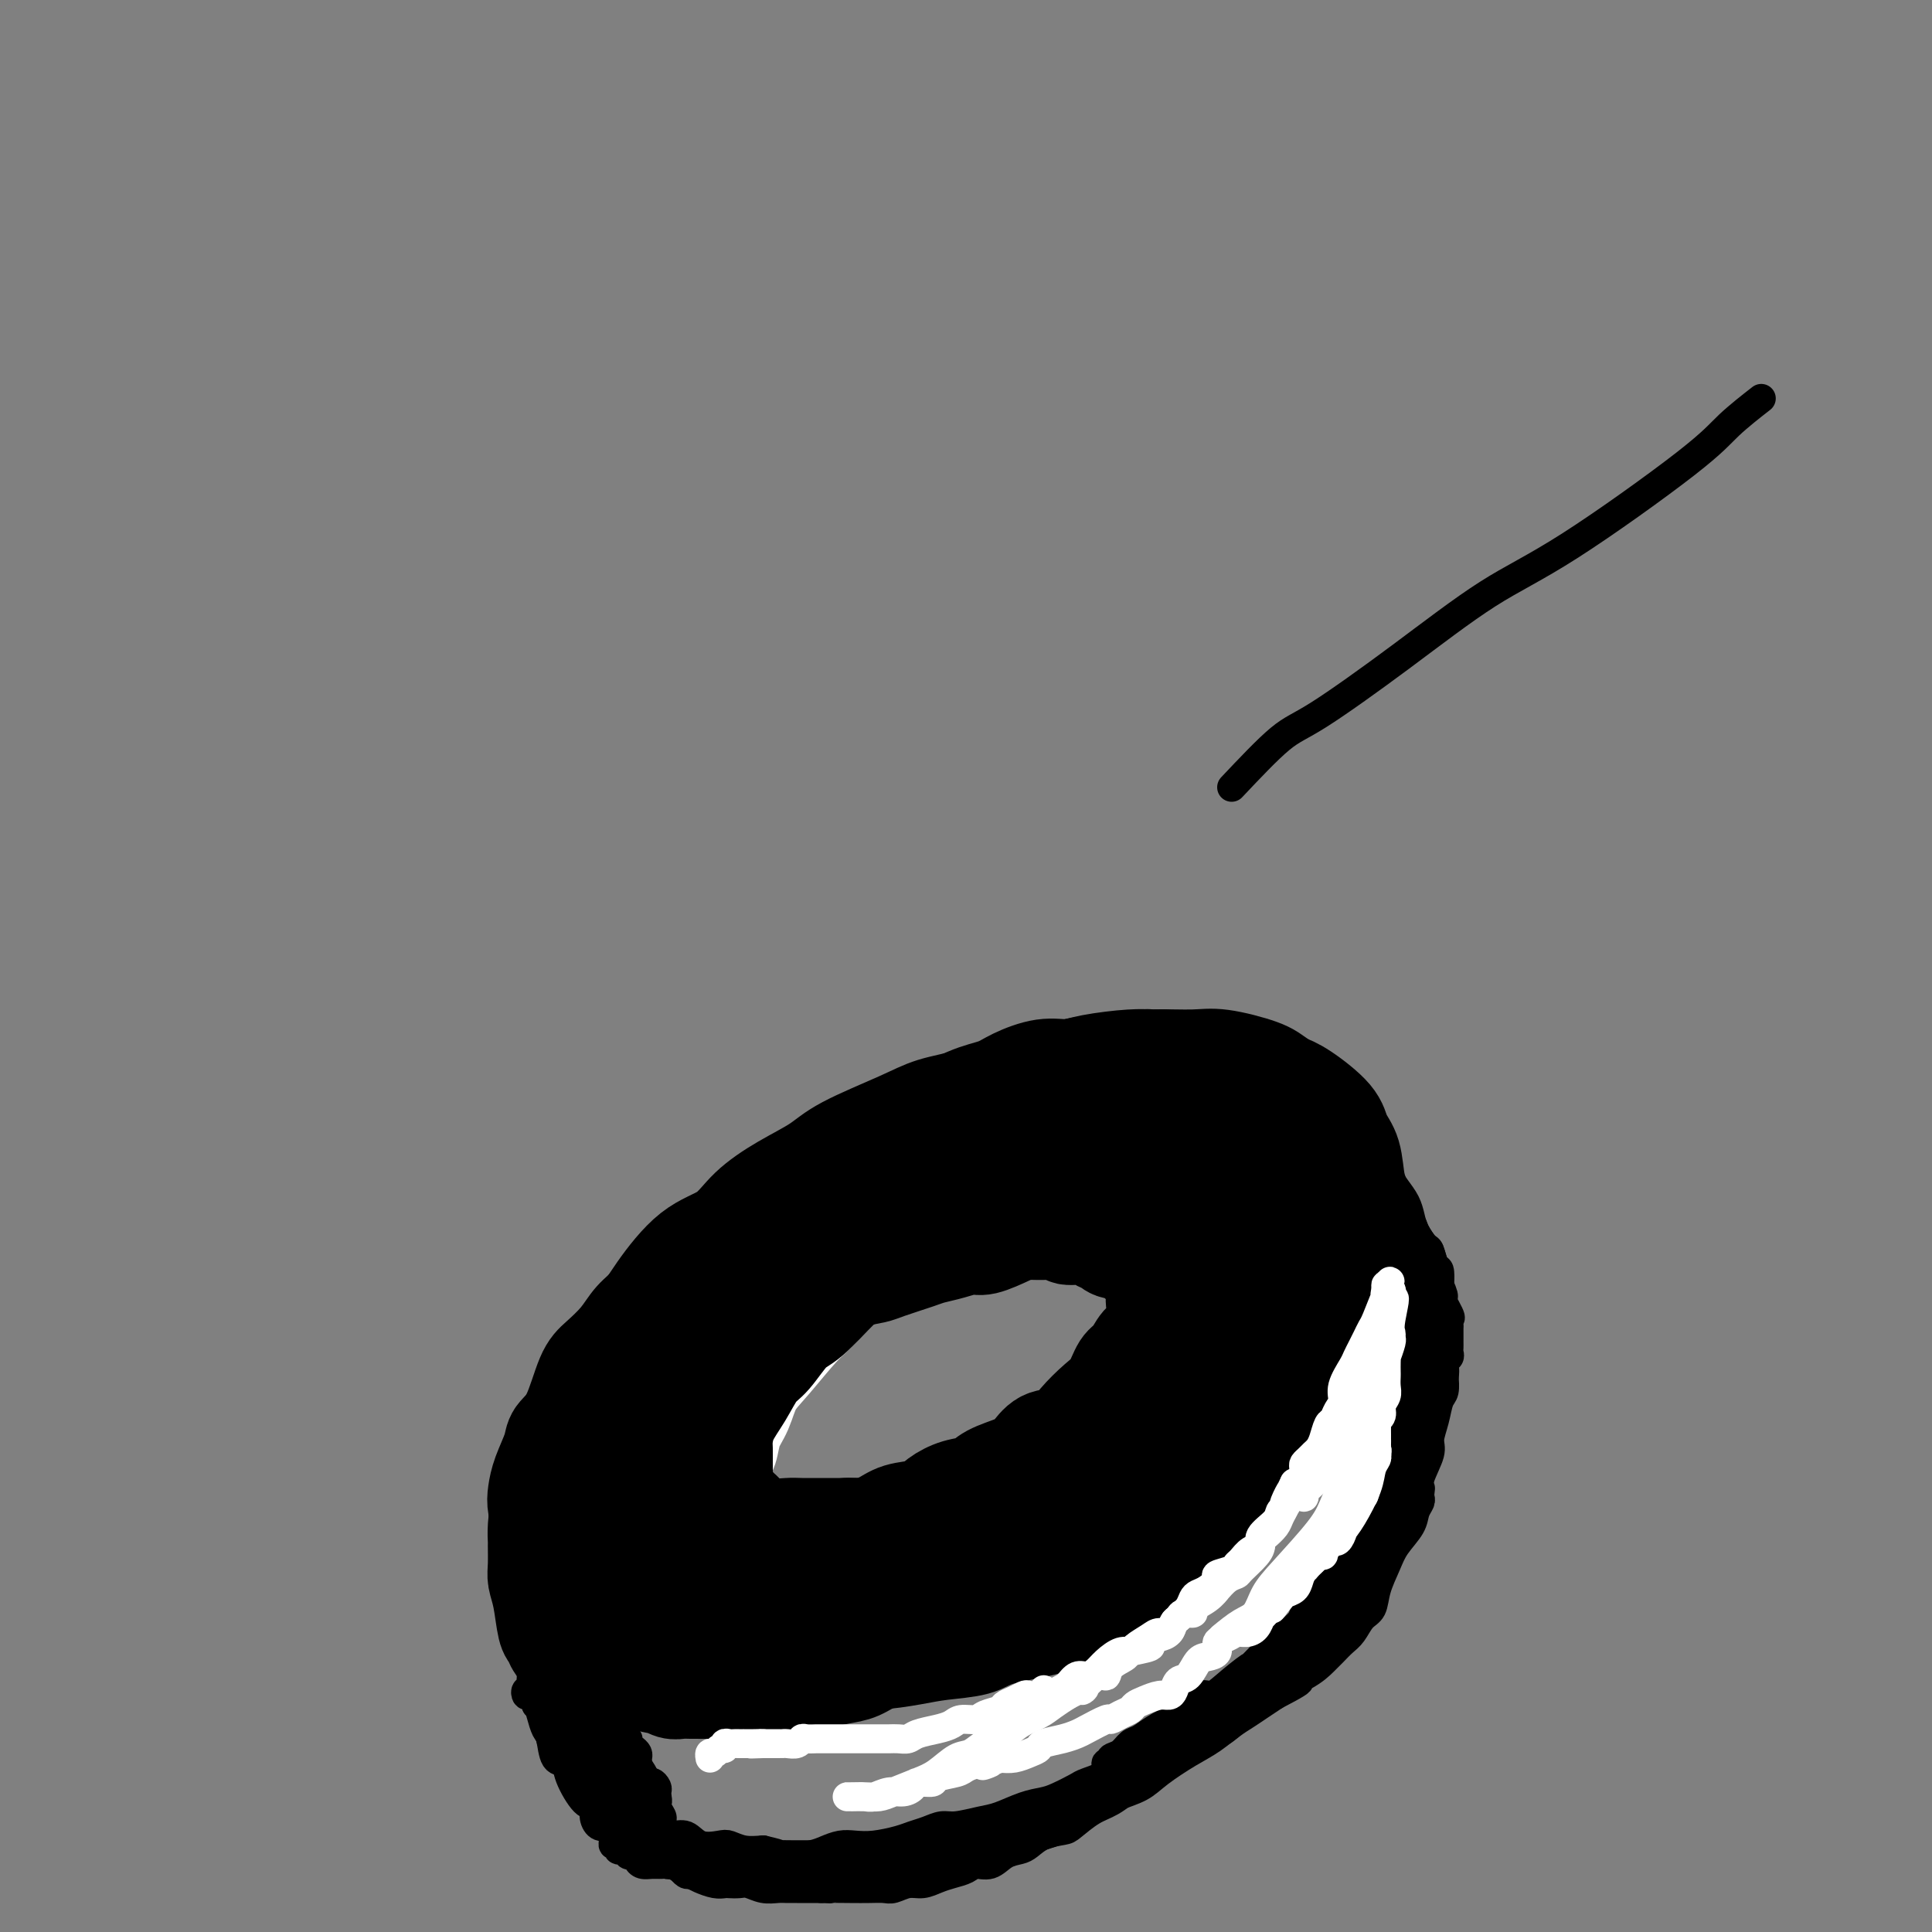 <svg viewBox='0 0 400 400' version='1.1' xmlns='http://www.w3.org/2000/svg' xmlns:xlink='http://www.w3.org/1999/xlink'><rect x="0" y="0" width="400" height="400" fill="#808080" stroke="none"/><g fill='none' stroke='#FFFFFF' stroke-width='20' stroke-linecap='round' stroke-linejoin='round'><path d='M209,248c-1.981,0.882 -3.961,1.764 -5,2c-1.039,0.236 -1.135,-0.173 -2,0c-0.865,0.173 -2.498,0.928 -4,2c-1.502,1.072 -2.873,2.462 -4,3c-1.127,0.538 -2.009,0.223 -4,1c-1.991,0.777 -5.090,2.644 -7,4c-1.910,1.356 -2.632,2.200 -4,3c-1.368,0.800 -3.381,1.556 -5,3c-1.619,1.444 -2.842,3.576 -4,5c-1.158,1.424 -2.250,2.141 -4,4c-1.750,1.859 -4.156,4.862 -6,7c-1.844,2.138 -3.125,3.412 -4,5c-0.875,1.588 -1.344,3.489 -2,5c-0.656,1.511 -1.497,2.631 -2,4c-0.503,1.369 -0.666,2.985 -1,4c-0.334,1.015 -0.837,1.428 -1,3c-0.163,1.572 0.015,4.304 0,6c-0.015,1.696 -0.223,2.355 0,3c0.223,0.645 0.875,1.276 1,2c0.125,0.724 -0.278,1.542 0,2c0.278,0.458 1.237,0.556 2,1c0.763,0.444 1.329,1.233 2,2c0.671,0.767 1.447,1.512 3,2c1.553,0.488 3.882,0.719 5,1c1.118,0.281 1.023,0.611 2,1c0.977,0.389 3.025,0.836 4,1c0.975,0.164 0.878,0.044 3,0c2.122,-0.044 6.463,-0.013 9,0c2.537,0.013 3.268,0.006 4,0'/><path d='M185,324c3.392,-0.368 3.873,-1.286 5,-2c1.127,-0.714 2.900,-1.222 5,-2c2.100,-0.778 4.527,-1.825 7,-3c2.473,-1.175 4.992,-2.479 6,-3c1.008,-0.521 0.504,-0.261 0,0'/></g>
<g fill='none' stroke='#000000' stroke-width='20' stroke-linecap='round' stroke-linejoin='round'><path d='M187,259c-2.276,1.624 -4.551,3.247 -6,4c-1.449,0.753 -2.071,0.635 -3,1c-0.929,0.365 -2.163,1.212 -4,3c-1.837,1.788 -4.276,4.518 -6,6c-1.724,1.482 -2.731,1.715 -4,3c-1.269,1.285 -2.799,3.622 -4,5c-1.201,1.378 -2.073,1.796 -3,3c-0.927,1.204 -1.909,3.193 -3,5c-1.091,1.807 -2.292,3.433 -3,5c-0.708,1.567 -0.922,3.076 -1,4c-0.078,0.924 -0.019,1.263 0,2c0.019,0.737 -0.003,1.870 0,3c0.003,1.130 0.031,2.256 0,3c-0.031,0.744 -0.121,1.107 0,2c0.121,0.893 0.452,2.316 1,3c0.548,0.684 1.312,0.628 2,1c0.688,0.372 1.299,1.171 2,2c0.701,0.829 1.492,1.686 3,2c1.508,0.314 3.731,0.084 5,0c1.269,-0.084 1.582,-0.022 3,0c1.418,0.022 3.939,0.005 6,0c2.061,-0.005 3.660,0.003 5,0c1.340,-0.003 2.420,-0.016 4,0c1.580,0.016 3.660,0.063 5,0c1.340,-0.063 1.939,-0.235 4,-1c2.061,-0.765 5.583,-2.123 8,-3c2.417,-0.877 3.728,-1.275 5,-2c1.272,-0.725 2.506,-1.779 4,-3c1.494,-1.221 3.247,-2.611 5,-4'/><path d='M212,303c5.173,-2.609 5.107,-2.631 6,-3c0.893,-0.369 2.747,-1.086 5,-3c2.253,-1.914 4.907,-5.026 7,-7c2.093,-1.974 3.625,-2.809 5,-4c1.375,-1.191 2.592,-2.737 4,-4c1.408,-1.263 3.008,-2.243 4,-3c0.992,-0.757 1.377,-1.291 2,-3c0.623,-1.709 1.485,-4.594 2,-6c0.515,-1.406 0.685,-1.334 1,-2c0.315,-0.666 0.776,-2.069 1,-3c0.224,-0.931 0.210,-1.390 0,-2c-0.210,-0.610 -0.617,-1.371 -1,-2c-0.383,-0.629 -0.742,-1.127 -1,-2c-0.258,-0.873 -0.415,-2.120 -1,-3c-0.585,-0.880 -1.599,-1.391 -2,-2c-0.401,-0.609 -0.190,-1.315 -1,-2c-0.810,-0.685 -2.640,-1.350 -4,-2c-1.360,-0.650 -2.249,-1.284 -3,-2c-0.751,-0.716 -1.362,-1.513 -3,-2c-1.638,-0.487 -4.302,-0.663 -6,-1c-1.698,-0.337 -2.429,-0.834 -4,-1c-1.571,-0.166 -3.982,0.000 -6,0c-2.018,-0.000 -3.641,-0.167 -5,0c-1.359,0.167 -2.452,0.667 -5,1c-2.548,0.333 -6.551,0.498 -9,1c-2.449,0.502 -3.344,1.342 -5,2c-1.656,0.658 -4.074,1.135 -6,2c-1.926,0.865 -3.362,2.118 -6,4c-2.638,1.882 -6.480,4.391 -8,5c-1.520,0.609 -0.720,-0.683 -2,0c-1.280,0.683 -4.640,3.342 -8,6'/><path d='M163,265c-6.423,3.638 -4.981,3.232 -5,4c-0.019,0.768 -1.500,2.708 -3,4c-1.500,1.292 -3.018,1.934 -4,3c-0.982,1.066 -1.429,2.556 -2,4c-0.571,1.444 -1.267,2.843 -2,4c-0.733,1.157 -1.503,2.071 -2,3c-0.497,0.929 -0.722,1.872 -1,3c-0.278,1.128 -0.610,2.442 -1,3c-0.390,0.558 -0.836,0.361 -1,1c-0.164,0.639 -0.044,2.116 0,3c0.044,0.884 0.011,1.176 0,2c-0.011,0.824 -0.001,2.179 0,3c0.001,0.821 -0.006,1.108 0,2c0.006,0.892 0.025,2.388 0,3c-0.025,0.612 -0.096,0.339 0,1c0.096,0.661 0.357,2.256 1,3c0.643,0.744 1.667,0.637 2,1c0.333,0.363 -0.024,1.196 0,2c0.024,0.804 0.428,1.580 1,2c0.572,0.420 1.311,0.483 2,1c0.689,0.517 1.329,1.486 2,2c0.671,0.514 1.375,0.571 2,1c0.625,0.429 1.171,1.228 2,2c0.829,0.772 1.939,1.517 3,2c1.061,0.483 2.071,0.704 3,1c0.929,0.296 1.777,0.668 3,1c1.223,0.332 2.819,0.625 4,1c1.181,0.375 1.945,0.832 3,1c1.055,0.168 2.399,0.045 4,0c1.601,-0.045 3.457,-0.013 5,0c1.543,0.013 2.771,0.006 4,0'/><path d='M183,328c4.905,0.432 4.168,-0.488 5,-1c0.832,-0.512 3.234,-0.616 6,-1c2.766,-0.384 5.896,-1.049 8,-2c2.104,-0.951 3.182,-2.187 5,-3c1.818,-0.813 4.375,-1.202 7,-2c2.625,-0.798 5.318,-2.004 7,-3c1.682,-0.996 2.353,-1.780 5,-4c2.647,-2.220 7.268,-5.876 10,-8c2.732,-2.124 3.573,-2.717 5,-4c1.427,-1.283 3.439,-3.257 5,-5c1.561,-1.743 2.671,-3.256 4,-5c1.329,-1.744 2.878,-3.719 4,-5c1.122,-1.281 1.818,-1.869 3,-4c1.182,-2.131 2.849,-5.806 4,-8c1.151,-2.194 1.784,-2.905 2,-4c0.216,-1.095 0.014,-2.572 0,-4c-0.014,-1.428 0.160,-2.808 0,-4c-0.160,-1.192 -0.653,-2.196 -1,-4c-0.347,-1.804 -0.548,-4.408 -1,-6c-0.452,-1.592 -1.155,-2.171 -2,-3c-0.845,-0.829 -1.832,-1.908 -3,-3c-1.168,-1.092 -2.516,-2.196 -4,-3c-1.484,-0.804 -3.103,-1.308 -4,-2c-0.897,-0.692 -1.073,-1.572 -3,-3c-1.927,-1.428 -5.603,-3.406 -8,-4c-2.397,-0.594 -3.513,0.194 -5,0c-1.487,-0.194 -3.346,-1.370 -5,-2c-1.654,-0.630 -3.103,-0.715 -5,-1c-1.897,-0.285 -4.241,-0.769 -6,-1c-1.759,-0.231 -2.931,-0.209 -5,0c-2.069,0.209 -5.034,0.604 -8,1'/><path d='M203,230c-3.938,0.132 -4.282,0.463 -6,1c-1.718,0.537 -4.811,1.280 -7,2c-2.189,0.720 -3.476,1.416 -5,2c-1.524,0.584 -3.285,1.054 -6,2c-2.715,0.946 -6.384,2.368 -9,4c-2.616,1.632 -4.179,3.476 -6,5c-1.821,1.524 -3.901,2.729 -6,4c-2.099,1.271 -4.218,2.608 -6,4c-1.782,1.392 -3.228,2.840 -5,4c-1.772,1.160 -3.871,2.033 -6,4c-2.129,1.967 -4.289,5.029 -6,7c-1.711,1.971 -2.975,2.852 -4,4c-1.025,1.148 -1.812,2.562 -3,4c-1.188,1.438 -2.775,2.900 -4,4c-1.225,1.100 -2.086,1.837 -3,4c-0.914,2.163 -1.881,5.752 -3,8c-1.119,2.248 -2.392,3.157 -3,4c-0.608,0.843 -0.552,1.621 -1,3c-0.448,1.379 -1.399,3.359 -2,5c-0.601,1.641 -0.851,2.941 -1,4c-0.149,1.059 -0.196,1.876 0,3c0.196,1.124 0.633,2.556 1,4c0.367,1.444 0.662,2.902 1,4c0.338,1.098 0.719,1.838 1,3c0.281,1.162 0.462,2.748 1,4c0.538,1.252 1.434,2.170 2,3c0.566,0.830 0.804,1.570 2,3c1.196,1.430 3.352,3.548 5,5c1.648,1.452 2.790,2.237 4,3c1.210,0.763 2.489,1.504 4,2c1.511,0.496 3.256,0.748 5,1'/><path d='M137,344c3.426,2.159 2.991,2.058 5,2c2.009,-0.058 6.461,-0.072 9,0c2.539,0.072 3.165,0.230 5,0c1.835,-0.230 4.878,-0.849 7,-1c2.122,-0.151 3.324,0.167 5,0c1.676,-0.167 3.828,-0.817 6,-1c2.172,-0.183 4.365,0.103 7,0c2.635,-0.103 5.714,-0.594 8,-1c2.286,-0.406 3.780,-0.727 6,-1c2.220,-0.273 5.167,-0.499 7,-1c1.833,-0.501 2.550,-1.277 5,-2c2.450,-0.723 6.631,-1.394 9,-2c2.369,-0.606 2.927,-1.148 6,-3c3.073,-1.852 8.662,-5.013 12,-7c3.338,-1.987 4.425,-2.798 6,-4c1.575,-1.202 3.639,-2.795 6,-5c2.361,-2.205 5.019,-5.024 7,-7c1.981,-1.976 3.287,-3.111 5,-5c1.713,-1.889 3.835,-4.531 6,-8c2.165,-3.469 4.372,-7.763 6,-11c1.628,-3.237 2.675,-5.416 4,-8c1.325,-2.584 2.926,-5.574 4,-8c1.074,-2.426 1.620,-4.287 2,-6c0.380,-1.713 0.592,-3.276 1,-6c0.408,-2.724 1.011,-6.607 1,-9c-0.011,-2.393 -0.635,-3.296 -1,-5c-0.365,-1.704 -0.471,-4.211 -1,-6c-0.529,-1.789 -1.482,-2.861 -2,-4c-0.518,-1.139 -0.601,-2.345 -2,-4c-1.399,-1.655 -4.114,-3.759 -6,-5c-1.886,-1.241 -2.943,-1.621 -4,-2'/><path d='M266,224c-2.262,-1.640 -2.919,-2.241 -5,-3c-2.081,-0.759 -5.588,-1.675 -8,-2c-2.412,-0.325 -3.730,-0.058 -6,0c-2.270,0.058 -5.493,-0.094 -9,0c-3.507,0.094 -7.298,0.433 -11,1c-3.702,0.567 -7.316,1.360 -10,2c-2.684,0.640 -4.437,1.126 -7,2c-2.563,0.874 -5.936,2.137 -9,3c-3.064,0.863 -5.818,1.324 -8,2c-2.182,0.676 -3.791,1.565 -7,3c-3.209,1.435 -8.018,3.417 -11,5c-2.982,1.583 -4.136,2.769 -6,4c-1.864,1.231 -4.438,2.509 -7,4c-2.562,1.491 -5.112,3.196 -7,5c-1.888,1.804 -3.115,3.707 -5,5c-1.885,1.293 -4.429,1.976 -7,4c-2.571,2.024 -5.171,5.388 -7,8c-1.829,2.612 -2.889,4.471 -4,6c-1.111,1.529 -2.272,2.727 -3,4c-0.728,1.273 -1.022,2.622 -2,4c-0.978,1.378 -2.639,2.784 -4,5c-1.361,2.216 -2.421,5.242 -3,7c-0.579,1.758 -0.677,2.247 -1,3c-0.323,0.753 -0.871,1.769 -1,3c-0.129,1.231 0.162,2.675 0,4c-0.162,1.325 -0.776,2.530 -1,4c-0.224,1.470 -0.057,3.203 0,4c0.057,0.797 0.005,0.657 0,1c-0.005,0.343 0.037,1.169 0,2c-0.037,0.831 -0.153,1.666 0,2c0.153,0.334 0.577,0.167 1,0'/><path d='M118,316c0.135,3.041 0.473,2.142 1,2c0.527,-0.142 1.243,0.472 2,1c0.757,0.528 1.557,0.971 2,1c0.443,0.029 0.531,-0.354 1,0c0.469,0.354 1.321,1.445 2,2c0.679,0.555 1.185,0.572 2,1c0.815,0.428 1.937,1.266 3,2c1.063,0.734 2.065,1.362 3,2c0.935,0.638 1.803,1.284 3,2c1.197,0.716 2.722,1.501 4,2c1.278,0.499 2.307,0.711 3,1c0.693,0.289 1.050,0.656 2,1c0.950,0.344 2.495,0.667 4,1c1.505,0.333 2.972,0.677 4,1c1.028,0.323 1.619,0.624 2,1c0.381,0.376 0.552,0.827 1,1c0.448,0.173 1.174,0.070 1,0c-0.174,-0.070 -1.247,-0.106 -2,0c-0.753,0.106 -1.186,0.352 -2,0c-0.814,-0.352 -2.010,-1.304 -4,-2c-1.990,-0.696 -4.774,-1.136 -7,-2c-2.226,-0.864 -3.893,-2.154 -6,-4c-2.107,-1.846 -4.653,-4.250 -7,-6c-2.347,-1.750 -4.495,-2.845 -6,-5c-1.505,-2.155 -2.367,-5.370 -3,-8c-0.633,-2.630 -1.036,-4.674 -1,-7c0.036,-2.326 0.510,-4.934 1,-7c0.490,-2.066 0.997,-3.590 2,-6c1.003,-2.410 2.501,-5.705 4,-9'/><path d='M127,281c1.447,-3.686 1.565,-1.901 2,-2c0.435,-0.099 1.187,-2.083 2,-3c0.813,-0.917 1.686,-0.766 2,-1c0.314,-0.234 0.067,-0.854 0,-1c-0.067,-0.146 0.045,0.180 0,1c-0.045,0.820 -0.248,2.134 -1,4c-0.752,1.866 -2.054,4.286 -3,6c-0.946,1.714 -1.536,2.723 -2,5c-0.464,2.277 -0.804,5.821 -1,9c-0.196,3.179 -0.249,5.993 0,8c0.249,2.007 0.801,3.205 1,5c0.199,1.795 0.046,4.185 0,6c-0.046,1.815 0.016,3.053 1,5c0.984,1.947 2.890,4.602 4,6c1.110,1.398 1.424,1.540 2,2c0.576,0.460 1.413,1.238 3,2c1.587,0.762 3.924,1.508 6,2c2.076,0.492 3.890,0.732 5,1c1.110,0.268 1.516,0.566 4,1c2.484,0.434 7.045,1.005 10,1c2.955,-0.005 4.304,-0.585 6,-1c1.696,-0.415 3.740,-0.666 6,-1c2.260,-0.334 4.736,-0.750 7,-1c2.264,-0.250 4.317,-0.335 6,-1c1.683,-0.665 2.998,-1.910 6,-3c3.002,-1.090 7.691,-2.024 10,-3c2.309,-0.976 2.237,-1.994 4,-3c1.763,-1.006 5.361,-2.002 8,-3c2.639,-0.998 4.320,-1.999 6,-3'/><path d='M221,319c6.595,-2.906 3.083,-2.171 4,-3c0.917,-0.829 6.261,-3.222 9,-5c2.739,-1.778 2.871,-2.941 4,-4c1.129,-1.059 3.256,-2.015 5,-3c1.744,-0.985 3.105,-2.000 4,-3c0.895,-1.000 1.323,-1.986 3,-4c1.677,-2.014 4.604,-5.056 6,-7c1.396,-1.944 1.263,-2.789 2,-4c0.737,-1.211 2.345,-2.789 3,-4c0.655,-1.211 0.358,-2.056 1,-4c0.642,-1.944 2.222,-4.988 3,-7c0.778,-2.012 0.755,-2.990 1,-5c0.245,-2.010 0.758,-5.050 1,-7c0.242,-1.950 0.215,-2.810 0,-4c-0.215,-1.190 -0.616,-2.709 -1,-4c-0.384,-1.291 -0.750,-2.355 -1,-3c-0.250,-0.645 -0.383,-0.872 -1,-2c-0.617,-1.128 -1.720,-3.155 -3,-5c-1.280,-1.845 -2.739,-3.506 -4,-5c-1.261,-1.494 -2.323,-2.820 -3,-4c-0.677,-1.180 -0.969,-2.215 -2,-3c-1.031,-0.785 -2.800,-1.321 -4,-2c-1.200,-0.679 -1.832,-1.503 -3,-2c-1.168,-0.497 -2.872,-0.669 -5,-1c-2.128,-0.331 -4.680,-0.820 -6,-1c-1.320,-0.180 -1.409,-0.049 -2,0c-0.591,0.049 -1.683,0.016 -2,0c-0.317,-0.016 0.142,-0.015 0,0c-0.142,0.015 -0.884,0.042 -1,0c-0.116,-0.042 0.396,-0.155 1,0c0.604,0.155 1.302,0.577 2,1'/><path d='M232,224c-2.201,-0.804 2.295,-0.316 5,0c2.705,0.316 3.617,0.458 6,1c2.383,0.542 6.237,1.484 8,2c1.763,0.516 1.435,0.606 3,1c1.565,0.394 5.022,1.091 7,2c1.978,0.909 2.478,2.031 3,3c0.522,0.969 1.065,1.785 2,3c0.935,1.215 2.263,2.830 3,4c0.737,1.170 0.885,1.895 1,3c0.115,1.105 0.197,2.591 0,5c-0.197,2.409 -0.672,5.741 -1,8c-0.328,2.259 -0.510,3.444 -1,5c-0.490,1.556 -1.289,3.483 -2,5c-0.711,1.517 -1.336,2.626 -2,4c-0.664,1.374 -1.369,3.014 -2,5c-0.631,1.986 -1.188,4.317 -2,6c-0.812,1.683 -1.878,2.717 -3,4c-1.122,1.283 -2.298,2.815 -3,4c-0.702,1.185 -0.928,2.023 -2,3c-1.072,0.977 -2.989,2.092 -4,3c-1.011,0.908 -1.117,1.607 -2,3c-0.883,1.393 -2.545,3.480 -4,5c-1.455,1.520 -2.704,2.474 -4,4c-1.296,1.526 -2.638,3.623 -4,5c-1.362,1.377 -2.744,2.033 -4,3c-1.256,0.967 -2.386,2.244 -5,4c-2.614,1.756 -6.711,3.990 -9,6c-2.289,2.010 -2.768,3.797 -4,5c-1.232,1.203 -3.216,1.824 -5,3c-1.784,1.176 -3.367,2.907 -5,4c-1.633,1.093 -3.317,1.546 -5,2'/><path d='M197,339c-6.333,4.517 -3.666,2.309 -4,2c-0.334,-0.309 -3.668,1.279 -6,2c-2.332,0.721 -3.660,0.574 -5,1c-1.340,0.426 -2.691,1.424 -4,2c-1.309,0.576 -2.576,0.729 -4,1c-1.424,0.271 -3.004,0.661 -4,1c-0.996,0.339 -1.407,0.627 -3,1c-1.593,0.373 -4.370,0.832 -6,1c-1.630,0.168 -2.115,0.045 -3,0c-0.885,-0.045 -2.170,-0.012 -3,0c-0.830,0.012 -1.205,0.003 -2,0c-0.795,-0.003 -2.008,0.000 -3,0c-0.992,-0.000 -1.762,-0.004 -3,0c-1.238,0.004 -2.946,0.016 -4,0c-1.054,-0.016 -1.456,-0.060 -2,0c-0.544,0.060 -1.231,0.222 -2,0c-0.769,-0.222 -1.619,-0.830 -2,-1c-0.381,-0.170 -0.291,0.099 -1,0c-0.709,-0.099 -2.217,-0.564 -3,-1c-0.783,-0.436 -0.841,-0.841 -1,-1c-0.159,-0.159 -0.419,-0.071 -1,0c-0.581,0.071 -1.483,0.125 -2,0c-0.517,-0.125 -0.649,-0.430 -1,-1c-0.351,-0.570 -0.921,-1.407 -1,-2c-0.079,-0.593 0.332,-0.944 0,-1c-0.332,-0.056 -1.409,0.182 -2,0c-0.591,-0.182 -0.697,-0.784 -1,-1c-0.303,-0.216 -0.803,-0.048 -1,0c-0.197,0.048 -0.092,-0.026 0,0c0.092,0.026 0.169,0.150 0,0c-0.169,-0.150 -0.585,-0.575 -1,-1'/><path d='M122,341c-2.833,-1.500 -1.417,-0.750 0,0'/><path d='M123,341c0.006,1.608 0.012,3.216 0,4c-0.012,0.784 -0.044,0.744 0,1c0.044,0.256 0.162,0.808 0,1c-0.162,0.192 -0.606,0.025 -1,0c-0.394,-0.025 -0.739,0.093 -1,0c-0.261,-0.093 -0.437,-0.396 -1,-1c-0.563,-0.604 -1.513,-1.509 -2,-2c-0.487,-0.491 -0.512,-0.567 -1,-1c-0.488,-0.433 -1.441,-1.221 -2,-2c-0.559,-0.779 -0.724,-1.547 -1,-2c-0.276,-0.453 -0.662,-0.591 -1,-2c-0.338,-1.409 -0.626,-4.088 -1,-6c-0.374,-1.912 -0.833,-3.055 -1,-4c-0.167,-0.945 -0.043,-1.690 0,-3c0.043,-1.310 0.005,-3.185 0,-4c-0.005,-0.815 0.023,-0.570 0,-1c-0.023,-0.430 -0.095,-1.534 0,-3c0.095,-1.466 0.359,-3.292 1,-5c0.641,-1.708 1.659,-3.298 2,-4c0.341,-0.702 0.003,-0.516 0,-1c-0.003,-0.484 0.327,-1.637 1,-3c0.673,-1.363 1.688,-2.934 2,-4c0.312,-1.066 -0.079,-1.625 1,-3c1.079,-1.375 3.630,-3.564 5,-5c1.370,-1.436 1.561,-2.117 2,-3c0.439,-0.883 1.125,-1.966 2,-3c0.875,-1.034 1.937,-2.017 3,-3'/><path d='M130,282c2.158,-2.775 1.553,-2.713 3,-4c1.447,-1.287 4.944,-3.921 7,-6c2.056,-2.079 2.669,-3.601 4,-5c1.331,-1.399 3.379,-2.674 5,-4c1.621,-1.326 2.814,-2.703 4,-4c1.186,-1.297 2.366,-2.513 4,-4c1.634,-1.487 3.721,-3.246 6,-5c2.279,-1.754 4.749,-3.503 7,-5c2.251,-1.497 4.285,-2.740 6,-4c1.715,-1.260 3.113,-2.536 5,-4c1.887,-1.464 4.263,-3.116 6,-4c1.737,-0.884 2.834,-1.001 5,-2c2.166,-0.999 5.401,-2.880 8,-4c2.599,-1.120 4.561,-1.480 6,-2c1.439,-0.520 2.356,-1.201 4,-2c1.644,-0.799 4.017,-1.717 6,-2c1.983,-0.283 3.577,0.068 5,0c1.423,-0.068 2.677,-0.554 5,-1c2.323,-0.446 5.717,-0.852 8,-1c2.283,-0.148 3.456,-0.040 4,0c0.544,0.040 0.460,0.010 1,0c0.540,-0.010 1.706,0.000 2,0c0.294,-0.000 -0.282,-0.011 -1,0c-0.718,0.011 -1.576,0.044 -2,0c-0.424,-0.044 -0.413,-0.167 -1,0c-0.587,0.167 -1.774,0.622 -4,1c-2.226,0.378 -5.493,0.679 -8,1c-2.507,0.321 -4.253,0.660 -6,1'/><path d='M219,222c-4.235,0.900 -3.821,1.650 -5,2c-1.179,0.350 -3.949,0.299 -6,1c-2.051,0.701 -3.384,2.154 -5,3c-1.616,0.846 -3.517,1.086 -6,2c-2.483,0.914 -5.548,2.504 -8,4c-2.452,1.496 -4.291,2.900 -6,4c-1.709,1.100 -3.287,1.897 -5,3c-1.713,1.103 -3.561,2.510 -5,4c-1.439,1.490 -2.470,3.061 -4,5c-1.530,1.939 -3.560,4.247 -5,6c-1.440,1.753 -2.289,2.952 -3,4c-0.711,1.048 -1.285,1.945 -2,3c-0.715,1.055 -1.571,2.269 -2,4c-0.429,1.731 -0.429,3.979 -1,5c-0.571,1.021 -1.712,0.816 -2,2c-0.288,1.184 0.278,3.758 0,5c-0.278,1.242 -1.399,1.152 -2,2c-0.601,0.848 -0.682,2.636 -1,4c-0.318,1.364 -0.874,2.306 -1,3c-0.126,0.694 0.176,1.141 0,2c-0.176,0.859 -0.831,2.128 -1,3c-0.169,0.872 0.147,1.345 0,2c-0.147,0.655 -0.757,1.492 -1,2c-0.243,0.508 -0.117,0.686 0,1c0.117,0.314 0.227,0.765 0,1c-0.227,0.235 -0.792,0.256 -1,0c-0.208,-0.256 -0.059,-0.787 0,-1c0.059,-0.213 0.030,-0.106 0,0'/><path d='M147,298c-1.539,4.702 -0.387,0.957 0,-1c0.387,-1.957 0.007,-2.127 0,-3c-0.007,-0.873 0.357,-2.450 1,-4c0.643,-1.550 1.565,-3.075 2,-4c0.435,-0.925 0.382,-1.251 1,-2c0.618,-0.749 1.908,-1.920 3,-3c1.092,-1.080 1.985,-2.067 3,-3c1.015,-0.933 2.150,-1.812 4,-3c1.850,-1.188 4.414,-2.686 6,-4c1.586,-1.314 2.192,-2.445 3,-3c0.808,-0.555 1.816,-0.534 3,-1c1.184,-0.466 2.542,-1.420 4,-2c1.458,-0.580 3.015,-0.785 4,-1c0.985,-0.215 1.398,-0.440 3,-1c1.602,-0.560 4.394,-1.455 6,-2c1.606,-0.545 2.027,-0.741 3,-1c0.973,-0.259 2.500,-0.581 4,-1c1.500,-0.419 2.973,-0.935 4,-1c1.027,-0.065 1.607,0.321 3,0c1.393,-0.321 3.599,-1.350 5,-2c1.401,-0.650 1.997,-0.921 3,-1c1.003,-0.079 2.415,0.034 4,0c1.585,-0.034 3.345,-0.217 4,0c0.655,0.217 0.204,0.833 1,1c0.796,0.167 2.837,-0.115 4,0c1.163,0.115 1.448,0.626 2,1c0.552,0.374 1.372,0.611 2,1c0.628,0.389 1.065,0.929 2,1c0.935,0.071 2.367,-0.327 3,0c0.633,0.327 0.467,1.379 1,2c0.533,0.621 1.767,0.810 3,1'/><path d='M238,262c3.962,1.229 0.866,0.802 0,1c-0.866,0.198 0.498,1.019 1,2c0.502,0.981 0.143,2.120 0,3c-0.143,0.880 -0.069,1.500 0,2c0.069,0.500 0.131,0.880 0,2c-0.131,1.120 -0.457,2.978 -1,4c-0.543,1.022 -1.302,1.206 -2,2c-0.698,0.794 -1.335,2.197 -2,3c-0.665,0.803 -1.359,1.007 -2,2c-0.641,0.993 -1.228,2.775 -2,4c-0.772,1.225 -1.729,1.893 -3,3c-1.271,1.107 -2.855,2.653 -4,4c-1.145,1.347 -1.850,2.496 -3,3c-1.150,0.504 -2.743,0.362 -4,1c-1.257,0.638 -2.177,2.054 -3,3c-0.823,0.946 -1.551,1.422 -3,2c-1.449,0.578 -3.621,1.258 -5,2c-1.379,0.742 -1.965,1.546 -3,2c-1.035,0.454 -2.520,0.559 -4,1c-1.480,0.441 -2.956,1.218 -4,2c-1.044,0.782 -1.658,1.568 -3,2c-1.342,0.432 -3.413,0.511 -5,1c-1.587,0.489 -2.690,1.388 -4,2c-1.310,0.612 -2.826,0.937 -4,1c-1.174,0.063 -2.005,-0.137 -3,0c-0.995,0.137 -2.153,0.610 -3,1c-0.847,0.390 -1.385,0.696 -3,1c-1.615,0.304 -4.309,0.607 -6,1c-1.691,0.393 -2.378,0.875 -3,1c-0.622,0.125 -1.178,-0.107 -2,0c-0.822,0.107 -1.911,0.554 -3,1'/><path d='M155,321c-5.925,1.574 -2.739,1.010 -2,1c0.739,-0.010 -0.969,0.533 -2,1c-1.031,0.467 -1.385,0.856 -2,1c-0.615,0.144 -1.491,0.042 -2,0c-0.509,-0.042 -0.651,-0.023 -1,0c-0.349,0.023 -0.906,0.052 -1,0c-0.094,-0.052 0.273,-0.183 0,0c-0.273,0.183 -1.187,0.680 -2,1c-0.813,0.320 -1.524,0.464 -2,1c-0.476,0.536 -0.715,1.463 -1,2c-0.285,0.537 -0.615,0.683 -1,1c-0.385,0.317 -0.824,0.805 -1,1c-0.176,0.195 -0.088,0.098 0,0'/></g>
<g fill='none' stroke='#000000' stroke-width='6' stroke-linecap='round' stroke-linejoin='round'><path d='M118,337c1.181,2.043 2.361,4.086 3,5c0.639,0.914 0.735,0.700 1,1c0.265,0.300 0.697,1.115 1,2c0.303,0.885 0.477,1.842 1,3c0.523,1.158 1.397,2.518 2,3c0.603,0.482 0.936,0.086 1,1c0.064,0.914 -0.141,3.138 0,4c0.141,0.862 0.629,0.364 1,1c0.371,0.636 0.625,2.408 1,3c0.375,0.592 0.871,0.004 1,0c0.129,-0.004 -0.109,0.576 0,1c0.109,0.424 0.565,0.691 1,1c0.435,0.309 0.849,0.660 1,1c0.151,0.340 0.041,0.668 0,1c-0.041,0.332 -0.011,0.666 0,1c0.011,0.334 0.003,0.667 0,1c-0.003,0.333 -0.001,0.667 0,1c0.001,0.333 0.000,0.667 0,1'/><path d='M132,368c2.344,4.732 1.202,1.060 1,0c-0.202,-1.060 0.534,0.490 1,1c0.466,0.510 0.661,-0.022 1,0c0.339,0.022 0.823,0.598 1,1c0.177,0.402 0.048,0.631 0,1c-0.048,0.369 -0.016,0.880 0,1c0.016,0.120 0.014,-0.149 0,0c-0.014,0.149 -0.040,0.716 0,1c0.040,0.284 0.147,0.284 0,0c-0.147,-0.284 -0.549,-0.852 -1,-1c-0.451,-0.148 -0.950,0.123 -1,0c-0.050,-0.123 0.349,-0.642 0,-1c-0.349,-0.358 -1.444,-0.556 -2,-1c-0.556,-0.444 -0.571,-1.135 -1,-2c-0.429,-0.865 -1.270,-1.905 -2,-3c-0.730,-1.095 -1.347,-2.244 -2,-3c-0.653,-0.756 -1.342,-1.120 -2,-2c-0.658,-0.880 -1.287,-2.277 -2,-3c-0.713,-0.723 -1.511,-0.772 -2,-1c-0.489,-0.228 -0.670,-0.636 -1,-1c-0.330,-0.364 -0.810,-0.685 -1,-1c-0.190,-0.315 -0.090,-0.623 0,-1c0.090,-0.377 0.168,-0.822 0,-1c-0.168,-0.178 -0.584,-0.089 -1,0'/><path d='M118,352c-2.840,-3.374 -0.942,-1.810 0,-1c0.942,0.810 0.926,0.865 1,1c0.074,0.135 0.236,0.349 1,1c0.764,0.651 2.130,1.738 3,3c0.870,1.262 1.244,2.698 2,4c0.756,1.302 1.893,2.468 3,4c1.107,1.532 2.185,3.429 3,5c0.815,1.571 1.368,2.817 2,4c0.632,1.183 1.344,2.302 2,4c0.656,1.698 1.256,3.975 2,5c0.744,1.025 1.633,0.797 2,1c0.367,0.203 0.213,0.838 0,1c-0.213,0.162 -0.483,-0.147 -1,-1c-0.517,-0.853 -1.279,-2.249 -2,-3c-0.721,-0.751 -1.400,-0.855 -2,-2c-0.600,-1.145 -1.121,-3.329 -2,-5c-0.879,-1.671 -2.117,-2.829 -3,-4c-0.883,-1.171 -1.412,-2.356 -2,-4c-0.588,-1.644 -1.234,-3.747 -2,-5c-0.766,-1.253 -1.652,-1.656 -2,-2c-0.348,-0.344 -0.158,-0.629 0,-1c0.158,-0.371 0.284,-0.829 0,-1c-0.284,-0.171 -0.977,-0.054 -1,0c-0.023,0.054 0.623,0.045 1,0c0.377,-0.045 0.486,-0.128 1,0c0.514,0.128 1.433,0.465 2,1c0.567,0.535 0.784,1.267 1,2'/><path d='M127,359c0.836,0.265 0.927,0.427 2,2c1.073,1.573 3.128,4.558 4,6c0.872,1.442 0.559,1.342 1,2c0.441,0.658 1.635,2.074 2,3c0.365,0.926 -0.098,1.361 0,2c0.098,0.639 0.757,1.481 1,2c0.243,0.519 0.068,0.716 0,1c-0.068,0.284 -0.030,0.654 0,1c0.030,0.346 0.054,0.666 0,1c-0.054,0.334 -0.184,0.681 0,1c0.184,0.319 0.684,0.610 1,1c0.316,0.390 0.449,0.878 1,1c0.551,0.122 1.521,-0.122 2,0c0.479,0.122 0.466,0.611 1,1c0.534,0.389 1.613,0.678 2,1c0.387,0.322 0.081,0.679 1,1c0.919,0.321 3.064,0.608 4,1c0.936,0.392 0.661,0.890 1,1c0.339,0.110 1.290,-0.167 2,0c0.710,0.167 1.180,0.777 2,1c0.820,0.223 1.990,0.060 3,0c1.010,-0.060 1.860,-0.017 3,0c1.140,0.017 2.570,0.009 4,0'/><path d='M164,388c4.371,0.932 2.798,0.264 3,0c0.202,-0.264 2.179,-0.122 3,0c0.821,0.122 0.488,0.225 2,0c1.512,-0.225 4.871,-0.777 7,-1c2.129,-0.223 3.029,-0.115 4,0c0.971,0.115 2.013,0.238 3,0c0.987,-0.238 1.919,-0.837 3,-1c1.081,-0.163 2.310,0.110 3,0c0.690,-0.110 0.842,-0.603 2,-1c1.158,-0.397 3.323,-0.698 5,-1c1.677,-0.302 2.866,-0.605 4,-1c1.134,-0.395 2.211,-0.882 3,-1c0.789,-0.118 1.288,0.134 2,0c0.712,-0.134 1.635,-0.655 3,-1c1.365,-0.345 3.171,-0.515 5,-1c1.829,-0.485 3.679,-1.284 5,-2c1.321,-0.716 2.112,-1.348 3,-2c0.888,-0.652 1.875,-1.322 3,-2c1.125,-0.678 2.390,-1.363 4,-2c1.610,-0.637 3.567,-1.226 5,-2c1.433,-0.774 2.343,-1.733 4,-3c1.657,-1.267 4.060,-2.841 6,-4c1.940,-1.159 3.416,-1.902 5,-3c1.584,-1.098 3.276,-2.552 5,-4c1.724,-1.448 3.478,-2.891 5,-4c1.522,-1.109 2.810,-1.883 4,-3c1.190,-1.117 2.283,-2.578 4,-4c1.717,-1.422 4.058,-2.804 5,-4c0.942,-1.196 0.484,-2.207 1,-3c0.516,-0.793 2.004,-1.370 3,-2c0.996,-0.630 1.498,-1.315 2,-2'/><path d='M280,334c5.070,-4.682 3.245,-3.387 3,-4c-0.245,-0.613 1.090,-3.136 2,-5c0.910,-1.864 1.394,-3.070 2,-4c0.606,-0.930 1.333,-1.582 2,-3c0.667,-1.418 1.274,-3.600 2,-5c0.726,-1.400 1.571,-2.019 2,-3c0.429,-0.981 0.443,-2.325 1,-4c0.557,-1.675 1.655,-3.679 2,-5c0.345,-1.321 -0.065,-1.957 0,-3c0.065,-1.043 0.606,-2.492 1,-4c0.394,-1.508 0.641,-3.075 1,-4c0.359,-0.925 0.828,-1.208 1,-2c0.172,-0.792 0.046,-2.095 0,-3c-0.046,-0.905 -0.012,-1.413 0,-2c0.012,-0.587 0.003,-1.253 0,-2c-0.003,-0.747 -0.001,-1.576 0,-2c0.001,-0.424 0.000,-0.442 0,-1c-0.000,-0.558 0.000,-1.655 0,-2c-0.000,-0.345 -0.000,0.062 0,0c0.000,-0.062 0.001,-0.593 0,-1c-0.001,-0.407 -0.004,-0.689 0,-1c0.004,-0.311 0.015,-0.650 0,-1c-0.015,-0.350 -0.057,-0.710 0,-1c0.057,-0.290 0.211,-0.511 0,-1c-0.211,-0.489 -0.788,-1.247 -1,-2c-0.212,-0.753 -0.061,-1.501 -1,-3c-0.939,-1.499 -2.970,-3.750 -5,-6'/><path d='M292,260c-1.597,-2.755 -2.089,-3.644 -3,-5c-0.911,-1.356 -2.242,-3.179 -4,-5c-1.758,-1.821 -3.942,-3.641 -5,-5c-1.058,-1.359 -0.991,-2.258 -2,-3c-1.009,-0.742 -3.093,-1.326 -4,-2c-0.907,-0.674 -0.635,-1.438 -1,-2c-0.365,-0.562 -1.366,-0.920 -2,-1c-0.634,-0.080 -0.902,0.120 -1,0c-0.098,-0.120 -0.026,-0.558 0,-1c0.026,-0.442 0.008,-0.887 0,-1c-0.008,-0.113 -0.005,0.104 0,0c0.005,-0.104 0.012,-0.531 0,-1c-0.012,-0.469 -0.042,-0.980 0,-1c0.042,-0.020 0.155,0.450 0,0c-0.155,-0.450 -0.578,-1.819 -1,-3c-0.422,-1.181 -0.842,-2.173 -1,-3c-0.158,-0.827 -0.052,-1.487 0,-2c0.052,-0.513 0.050,-0.878 0,-1c-0.050,-0.122 -0.149,-0.002 0,0c0.149,0.002 0.545,-0.113 1,0c0.455,0.113 0.969,0.453 1,1c0.031,0.547 -0.420,1.299 0,2c0.420,0.701 1.710,1.350 3,2'/><path d='M273,229c1.191,1.384 1.667,2.344 2,3c0.333,0.656 0.523,1.009 1,2c0.477,0.991 1.241,2.620 2,4c0.759,1.380 1.512,2.512 2,3c0.488,0.488 0.709,0.334 1,1c0.291,0.666 0.652,2.152 1,3c0.348,0.848 0.685,1.057 1,2c0.315,0.943 0.610,2.620 1,4c0.390,1.380 0.874,2.462 1,3c0.126,0.538 -0.108,0.533 0,1c0.108,0.467 0.556,1.405 1,2c0.444,0.595 0.883,0.846 1,1c0.117,0.154 -0.089,0.212 0,1c0.089,0.788 0.471,2.305 1,3c0.529,0.695 1.203,0.568 2,1c0.797,0.432 1.716,1.422 2,2c0.284,0.578 -0.068,0.744 0,1c0.068,0.256 0.555,0.601 1,1c0.445,0.399 0.848,0.852 1,1c0.152,0.148 0.054,-0.008 0,0c-0.054,0.008 -0.063,0.182 0,0c0.063,-0.182 0.199,-0.718 0,-1c-0.199,-0.282 -0.732,-0.309 -1,-1c-0.268,-0.691 -0.269,-2.044 -1,-3c-0.731,-0.956 -2.190,-1.513 -3,-3c-0.810,-1.487 -0.970,-3.904 -2,-6c-1.030,-2.096 -2.931,-3.872 -4,-5c-1.069,-1.128 -1.305,-1.608 -2,-3c-0.695,-1.392 -1.847,-3.696 -3,-6'/><path d='M278,240c-2.653,-4.980 -1.285,-3.428 -1,-3c0.285,0.428 -0.512,-0.266 -1,-1c-0.488,-0.734 -0.667,-1.507 -1,-2c-0.333,-0.493 -0.821,-0.707 -1,-1c-0.179,-0.293 -0.050,-0.664 0,-1c0.050,-0.336 0.019,-0.637 0,-1c-0.019,-0.363 -0.027,-0.789 0,-1c0.027,-0.211 0.090,-0.209 0,0c-0.090,0.209 -0.332,0.623 0,1c0.332,0.377 1.240,0.716 2,1c0.760,0.284 1.372,0.512 2,1c0.628,0.488 1.270,1.236 2,2c0.730,0.764 1.546,1.545 2,2c0.454,0.455 0.545,0.586 1,1c0.455,0.414 1.274,1.111 2,2c0.726,0.889 1.359,1.970 2,3c0.641,1.030 1.289,2.010 2,3c0.711,0.990 1.486,1.989 2,3c0.514,1.011 0.767,2.033 1,3c0.233,0.967 0.444,1.879 1,3c0.556,1.121 1.456,2.452 2,3c0.544,0.548 0.734,0.312 1,1c0.266,0.688 0.610,2.301 1,3c0.390,0.699 0.826,0.486 1,1c0.174,0.514 0.087,1.757 0,3'/><path d='M298,266c1.890,4.245 0.114,1.858 0,2c-0.114,0.142 1.434,2.813 2,4c0.566,1.187 0.152,0.892 0,1c-0.152,0.108 -0.041,0.620 0,1c0.041,0.380 0.011,0.626 0,1c-0.011,0.374 -0.003,0.874 0,1c0.003,0.126 0.000,-0.121 0,0c-0.000,0.121 0.001,0.610 0,1c-0.001,0.390 -0.005,0.681 0,1c0.005,0.319 0.017,0.667 0,1c-0.017,0.333 -0.064,0.653 0,1c0.064,0.347 0.237,0.722 0,1c-0.237,0.278 -0.886,0.457 -1,1c-0.114,0.543 0.307,1.448 0,3c-0.307,1.552 -1.342,3.751 -2,5c-0.658,1.249 -0.939,1.548 -1,2c-0.061,0.452 0.100,1.058 0,2c-0.100,0.942 -0.460,2.222 -1,3c-0.540,0.778 -1.261,1.056 -2,2c-0.739,0.944 -1.497,2.556 -2,4c-0.503,1.444 -0.752,2.722 -1,4'/><path d='M290,307c-1.950,4.562 -1.824,2.966 -2,3c-0.176,0.034 -0.652,1.699 -1,3c-0.348,1.301 -0.568,2.238 -1,3c-0.432,0.762 -1.077,1.348 -2,3c-0.923,1.652 -2.126,4.372 -3,6c-0.874,1.628 -1.421,2.166 -2,3c-0.579,0.834 -1.192,1.964 -2,3c-0.808,1.036 -1.812,1.979 -3,3c-1.188,1.021 -2.560,2.121 -3,3c-0.440,0.879 0.052,1.535 -1,3c-1.052,1.465 -3.648,3.737 -5,5c-1.352,1.263 -1.459,1.517 -2,2c-0.541,0.483 -1.515,1.196 -2,2c-0.485,0.804 -0.480,1.700 -1,2c-0.520,0.300 -1.566,0.006 -3,1c-1.434,0.994 -3.256,3.278 -4,4c-0.744,0.722 -0.410,-0.117 -1,0c-0.590,0.117 -2.102,1.190 -3,2c-0.898,0.810 -1.180,1.359 -2,2c-0.820,0.641 -2.179,1.376 -3,2c-0.821,0.624 -1.104,1.137 -2,2c-0.896,0.863 -2.405,2.077 -4,3c-1.595,0.923 -3.276,1.555 -4,2c-0.724,0.445 -0.491,0.704 -1,1c-0.509,0.296 -1.760,0.628 -3,1c-1.240,0.372 -2.471,0.782 -3,1c-0.529,0.218 -0.357,0.243 -2,1c-1.643,0.757 -5.100,2.244 -7,3c-1.900,0.756 -2.242,0.780 -3,1c-0.758,0.220 -1.931,0.634 -3,1c-1.069,0.366 -2.035,0.683 -3,1'/><path d='M209,379c-4.764,2.039 -2.175,1.138 -2,1c0.175,-0.138 -2.064,0.488 -4,1c-1.936,0.512 -3.568,0.911 -5,1c-1.432,0.089 -2.663,-0.131 -4,0c-1.337,0.131 -2.780,0.613 -4,1c-1.220,0.387 -2.217,0.678 -3,1c-0.783,0.322 -1.350,0.675 -3,1c-1.650,0.325 -4.381,0.622 -6,1c-1.619,0.378 -2.124,0.837 -3,1c-0.876,0.163 -2.122,0.030 -3,0c-0.878,-0.030 -1.389,0.045 -2,0c-0.611,-0.045 -1.321,-0.208 -3,0c-1.679,0.208 -4.327,0.788 -6,1c-1.673,0.212 -2.373,0.057 -3,0c-0.627,-0.057 -1.183,-0.015 -2,0c-0.817,0.015 -1.896,0.004 -3,0c-1.104,-0.004 -2.232,0.000 -3,0c-0.768,-0.000 -1.177,-0.004 -2,0c-0.823,0.004 -2.062,0.016 -3,0c-0.938,-0.016 -1.575,-0.061 -2,0c-0.425,0.061 -0.639,0.226 -1,0c-0.361,-0.226 -0.870,-0.845 -1,-1c-0.130,-0.155 0.119,0.152 0,0c-0.119,-0.152 -0.605,-0.763 -1,-1c-0.395,-0.237 -0.698,-0.101 -1,0c-0.302,0.101 -0.603,0.168 -1,0c-0.397,-0.168 -0.890,-0.571 -1,-1c-0.110,-0.429 0.163,-0.885 0,-1c-0.163,-0.115 -0.761,0.110 -1,0c-0.239,-0.110 -0.120,-0.555 0,-1'/><path d='M136,383c-1.168,-1.033 -1.087,-1.117 -1,-1c0.087,0.117 0.181,0.435 0,0c-0.181,-0.435 -0.638,-1.624 -1,-2c-0.362,-0.376 -0.629,0.061 -1,0c-0.371,-0.061 -0.845,-0.621 -1,-1c-0.155,-0.379 0.010,-0.576 0,-1c-0.010,-0.424 -0.194,-1.076 -1,-2c-0.806,-0.924 -2.233,-2.119 -3,-3c-0.767,-0.881 -0.875,-1.446 -1,-2c-0.125,-0.554 -0.268,-1.096 -1,-2c-0.732,-0.904 -2.052,-2.168 -3,-3c-0.948,-0.832 -1.525,-1.230 -2,-2c-0.475,-0.770 -0.848,-1.912 -2,-3c-1.152,-1.088 -3.082,-2.122 -4,-3c-0.918,-0.878 -0.824,-1.598 -1,-2c-0.176,-0.402 -0.620,-0.485 -1,-1c-0.380,-0.515 -0.694,-1.464 -1,-2c-0.306,-0.536 -0.605,-0.661 -1,-1c-0.395,-0.339 -0.888,-0.891 -1,-1c-0.112,-0.109 0.155,0.225 0,0c-0.155,-0.225 -0.732,-1.009 -1,-1c-0.268,0.009 -0.226,0.810 0,1c0.226,0.190 0.636,-0.231 1,0c0.364,0.231 0.682,1.116 1,2'/><path d='M111,353c0.493,0.556 0.726,0.447 1,1c0.274,0.553 0.587,1.770 1,2c0.413,0.230 0.924,-0.525 1,0c0.076,0.525 -0.284,2.330 0,3c0.284,0.670 1.211,0.204 2,1c0.789,0.796 1.439,2.852 2,4c0.561,1.148 1.033,1.386 1,2c-0.033,0.614 -0.570,1.603 0,2c0.570,0.397 2.249,0.201 3,1c0.751,0.799 0.575,2.593 1,4c0.425,1.407 1.450,2.426 2,3c0.550,0.574 0.624,0.702 1,1c0.376,0.298 1.055,0.766 1,1c-0.055,0.234 -0.842,0.235 -1,0c-0.158,-0.235 0.315,-0.706 0,-1c-0.315,-0.294 -1.417,-0.412 -2,-1c-0.583,-0.588 -0.646,-1.646 -1,-2c-0.354,-0.354 -0.998,-0.003 -2,-1c-1.002,-0.997 -2.363,-3.340 -3,-5c-0.637,-1.660 -0.552,-2.635 -1,-3c-0.448,-0.365 -1.429,-0.118 -2,-1c-0.571,-0.882 -0.731,-2.893 -1,-4c-0.269,-1.107 -0.646,-1.312 -1,-2c-0.354,-0.688 -0.683,-1.861 -1,-3c-0.317,-1.139 -0.621,-2.243 -1,-3c-0.379,-0.757 -0.833,-1.165 -1,-2c-0.167,-0.835 -0.048,-2.096 0,-3c0.048,-0.904 0.024,-1.452 0,-2'/><path d='M110,345c-1.238,-4.130 -0.332,-2.955 0,-3c0.332,-0.045 0.089,-1.310 0,-2c-0.089,-0.690 -0.024,-0.804 0,-1c0.024,-0.196 0.006,-0.472 0,-1c-0.006,-0.528 -0.002,-1.307 0,-2c0.002,-0.693 0.000,-1.301 0,-2c-0.000,-0.699 -0.000,-1.490 0,-2c0.000,-0.510 -0.000,-0.737 0,-1c0.000,-0.263 0.000,-0.560 0,-1c-0.000,-0.440 -0.001,-1.022 0,-1c0.001,0.022 0.004,0.649 0,1c-0.004,0.351 -0.016,0.426 0,1c0.016,0.574 0.060,1.647 0,2c-0.060,0.353 -0.224,-0.016 0,1c0.224,1.016 0.835,3.415 1,5c0.165,1.585 -0.116,2.356 0,4c0.116,1.644 0.630,4.162 1,6c0.370,1.838 0.596,2.996 1,4c0.404,1.004 0.986,1.853 1,3c0.014,1.147 -0.541,2.590 0,4c0.541,1.410 2.177,2.786 3,4c0.823,1.214 0.833,2.264 1,3c0.167,0.736 0.492,1.157 1,2c0.508,0.843 1.200,2.107 2,3c0.800,0.893 1.709,1.415 2,2c0.291,0.585 -0.037,1.235 0,2c0.037,0.765 0.439,1.647 1,2c0.561,0.353 1.280,0.176 2,0'/><path d='M126,378c2.078,3.194 1.274,2.180 1,2c-0.274,-0.180 -0.018,0.472 0,1c0.018,0.528 -0.202,0.930 0,1c0.202,0.070 0.827,-0.191 1,0c0.173,0.191 -0.108,0.835 0,1c0.108,0.165 0.603,-0.149 1,0c0.397,0.149 0.697,0.762 1,1c0.303,0.238 0.609,0.102 1,0c0.391,-0.102 0.867,-0.171 1,0c0.133,0.171 -0.078,0.581 0,1c0.078,0.419 0.443,0.847 1,1c0.557,0.153 1.304,0.030 2,0c0.696,-0.030 1.340,0.033 2,0c0.660,-0.033 1.335,-0.163 2,0c0.665,0.163 1.320,0.618 2,1c0.680,0.382 1.386,0.691 2,1c0.614,0.309 1.137,0.619 2,1c0.863,0.381 2.065,0.833 3,1c0.935,0.167 1.604,0.048 2,0c0.396,-0.048 0.518,-0.027 1,0c0.482,0.027 1.322,0.060 2,0c0.678,-0.060 1.193,-0.212 2,0c0.807,0.212 1.906,0.789 3,1c1.094,0.211 2.183,0.057 3,0c0.817,-0.057 1.363,-0.015 2,0c0.637,0.015 1.364,0.004 2,0c0.636,-0.004 1.182,-0.001 2,0c0.818,0.001 1.909,0.001 3,0'/><path d='M170,391c3.667,0.155 1.835,0.043 2,0c0.165,-0.043 2.326,-0.015 4,0c1.674,0.015 2.860,0.019 4,0c1.140,-0.019 2.234,-0.061 3,0c0.766,0.061 1.205,0.223 2,0c0.795,-0.223 1.946,-0.833 3,-1c1.054,-0.167 2.011,0.109 3,0c0.989,-0.109 2.011,-0.602 3,-1c0.989,-0.398 1.944,-0.702 3,-1c1.056,-0.298 2.212,-0.591 3,-1c0.788,-0.409 1.208,-0.935 2,-1c0.792,-0.065 1.957,0.330 3,0c1.043,-0.330 1.964,-1.384 3,-2c1.036,-0.616 2.187,-0.793 3,-1c0.813,-0.207 1.288,-0.444 2,-1c0.712,-0.556 1.663,-1.432 3,-2c1.337,-0.568 3.062,-0.827 4,-1c0.938,-0.173 1.091,-0.260 2,-1c0.909,-0.740 2.574,-2.133 4,-3c1.426,-0.867 2.612,-1.209 4,-2c1.388,-0.791 2.979,-2.032 4,-3c1.021,-0.968 1.472,-1.663 2,-2c0.528,-0.337 1.134,-0.317 2,-1c0.866,-0.683 1.992,-2.070 3,-3c1.008,-0.930 1.897,-1.402 3,-2c1.103,-0.598 2.421,-1.320 3,-2c0.579,-0.680 0.420,-1.318 1,-2c0.580,-0.682 1.898,-1.410 3,-2c1.102,-0.590 1.989,-1.044 3,-2c1.011,-0.956 2.146,-2.416 3,-3c0.854,-0.584 1.427,-0.292 2,0'/><path d='M259,351c4.842,-4.064 2.448,-3.224 2,-3c-0.448,0.224 1.049,-0.166 2,-1c0.951,-0.834 1.357,-2.110 2,-3c0.643,-0.890 1.524,-1.394 2,-2c0.476,-0.606 0.546,-1.314 1,-2c0.454,-0.686 1.293,-1.349 2,-2c0.707,-0.651 1.281,-1.290 2,-2c0.719,-0.710 1.583,-1.493 2,-2c0.417,-0.507 0.388,-0.740 1,-2c0.612,-1.260 1.865,-3.549 3,-5c1.135,-1.451 2.153,-2.065 3,-3c0.847,-0.935 1.522,-2.192 2,-3c0.478,-0.808 0.758,-1.166 1,-2c0.242,-0.834 0.446,-2.144 1,-3c0.554,-0.856 1.458,-1.258 2,-2c0.542,-0.742 0.723,-1.822 1,-3c0.277,-1.178 0.652,-2.453 1,-3c0.348,-0.547 0.671,-0.367 1,-1c0.329,-0.633 0.665,-2.080 1,-3c0.335,-0.920 0.668,-1.313 1,-2c0.332,-0.687 0.663,-1.669 1,-3c0.337,-1.331 0.682,-3.012 1,-4c0.318,-0.988 0.611,-1.282 1,-2c0.389,-0.718 0.875,-1.859 1,-3c0.125,-1.141 -0.110,-2.283 0,-3c0.110,-0.717 0.565,-1.011 1,-2c0.435,-0.989 0.849,-2.674 1,-4c0.151,-1.326 0.041,-2.294 0,-3c-0.041,-0.706 -0.011,-1.152 0,-2c0.011,-0.848 0.003,-2.100 0,-3c-0.003,-0.900 -0.002,-1.450 0,-2'/><path d='M298,271c0.313,-3.237 0.095,-1.831 0,-2c-0.095,-0.169 -0.066,-1.913 0,-3c0.066,-1.087 0.168,-1.517 0,-2c-0.168,-0.483 -0.606,-1.020 -1,-2c-0.394,-0.980 -0.743,-2.403 -1,-3c-0.257,-0.597 -0.422,-0.369 -1,-1c-0.578,-0.631 -1.571,-2.119 -2,-3c-0.429,-0.881 -0.296,-1.153 -1,-2c-0.704,-0.847 -2.245,-2.270 -3,-3c-0.755,-0.730 -0.724,-0.767 -1,-1c-0.276,-0.233 -0.860,-0.664 -1,-1c-0.140,-0.336 0.162,-0.579 0,-1c-0.162,-0.421 -0.790,-1.019 -1,-1c-0.210,0.019 -0.004,0.655 0,1c0.004,0.345 -0.195,0.399 0,1c0.195,0.601 0.784,1.749 1,3c0.216,1.251 0.058,2.604 0,4c-0.058,1.396 -0.015,2.835 0,4c0.015,1.165 0.004,2.057 0,3c-0.004,0.943 -0.001,1.935 0,3c0.001,1.065 -0.001,2.201 0,3c0.001,0.799 0.004,1.261 0,2c-0.004,0.739 -0.015,1.754 0,2c0.015,0.246 0.057,-0.278 0,0c-0.057,0.278 -0.211,1.360 0,2c0.211,0.640 0.789,0.840 1,1c0.211,0.160 0.057,0.280 0,1c-0.057,0.720 -0.015,2.040 0,3c0.015,0.960 0.004,1.560 0,2c-0.004,0.440 -0.002,0.720 0,1'/><path d='M288,282c0.155,5.443 0.041,2.050 0,1c-0.041,-1.050 -0.011,0.244 0,1c0.011,0.756 0.003,0.975 0,1c-0.003,0.025 -0.001,-0.144 0,0c0.001,0.144 0.001,0.601 0,1c-0.001,0.399 -0.004,0.741 0,1c0.004,0.259 0.015,0.435 0,1c-0.015,0.565 -0.056,1.520 0,2c0.056,0.480 0.208,0.485 0,1c-0.208,0.515 -0.777,1.541 -1,2c-0.223,0.459 -0.101,0.353 0,1c0.101,0.647 0.182,2.049 0,3c-0.182,0.951 -0.626,1.452 -1,2c-0.374,0.548 -0.678,1.143 -1,2c-0.322,0.857 -0.662,1.974 -1,3c-0.338,1.026 -0.673,1.960 -1,3c-0.327,1.040 -0.647,2.186 -1,3c-0.353,0.814 -0.738,1.296 -1,2c-0.262,0.704 -0.399,1.630 -1,3c-0.601,1.370 -1.664,3.184 -2,4c-0.336,0.816 0.057,0.636 0,1c-0.057,0.364 -0.562,1.274 -1,2c-0.438,0.726 -0.808,1.269 -1,1c-0.192,-0.269 -0.206,-1.351 0,-2c0.206,-0.649 0.633,-0.865 1,-2c0.367,-1.135 0.676,-3.190 1,-5c0.324,-1.810 0.664,-3.374 1,-5c0.336,-1.626 0.668,-3.313 1,-5'/><path d='M280,304c0.476,-3.209 0.166,-2.231 0,-4c-0.166,-1.769 -0.187,-6.286 0,-9c0.187,-2.714 0.583,-3.625 1,-5c0.417,-1.375 0.854,-3.215 1,-5c0.146,-1.785 0.001,-3.517 0,-5c-0.001,-1.483 0.143,-2.719 0,-4c-0.143,-1.281 -0.574,-2.609 -1,-4c-0.426,-1.391 -0.846,-2.846 -1,-4c-0.154,-1.154 -0.042,-2.008 0,-3c0.042,-0.992 0.014,-2.122 0,-3c-0.014,-0.878 -0.015,-1.503 0,-2c0.015,-0.497 0.046,-0.867 0,-1c-0.046,-0.133 -0.169,-0.029 0,0c0.169,0.029 0.631,-0.015 1,0c0.369,0.015 0.647,0.090 1,0c0.353,-0.090 0.781,-0.345 1,0c0.219,0.345 0.228,1.291 1,2c0.772,0.709 2.308,1.180 3,2c0.692,0.820 0.540,1.990 1,4c0.460,2.010 1.532,4.860 2,8c0.468,3.140 0.332,6.568 0,10c-0.332,3.432 -0.859,6.867 -1,9c-0.141,2.133 0.106,2.964 0,4c-0.106,1.036 -0.564,2.278 -1,3c-0.436,0.722 -0.848,0.925 -1,1c-0.152,0.075 -0.043,0.021 0,0c0.043,-0.021 0.022,-0.011 0,0'/><path d='M287,298c-0.476,3.501 -0.166,-1.248 0,-4c0.166,-2.752 0.188,-3.508 0,-5c-0.188,-1.492 -0.586,-3.719 -1,-7c-0.414,-3.281 -0.843,-7.616 -1,-10c-0.157,-2.384 -0.043,-2.819 0,-4c0.043,-1.181 0.015,-3.110 0,-4c-0.015,-0.890 -0.015,-0.743 0,-1c0.015,-0.257 0.046,-0.918 0,-1c-0.046,-0.082 -0.170,0.415 0,1c0.170,0.585 0.634,1.257 1,3c0.366,1.743 0.634,4.557 1,8c0.366,3.443 0.831,7.515 1,11c0.169,3.485 0.041,6.384 0,9c-0.041,2.616 0.003,4.949 0,7c-0.003,2.051 -0.054,3.819 0,5c0.054,1.181 0.211,1.775 0,2c-0.211,0.225 -0.791,0.080 -1,0c-0.209,-0.080 -0.046,-0.097 0,-1c0.046,-0.903 -0.026,-2.693 0,-5c0.026,-2.307 0.151,-5.131 0,-8c-0.151,-2.869 -0.576,-5.782 -1,-9c-0.424,-3.218 -0.845,-6.742 -1,-9c-0.155,-2.258 -0.042,-3.249 0,-4c0.042,-0.751 0.014,-1.262 0,-2c-0.014,-0.738 -0.015,-1.702 0,-2c0.015,-0.298 0.046,0.070 0,0c-0.046,-0.070 -0.170,-0.580 0,0c0.170,0.580 0.633,2.248 1,4c0.367,1.752 0.637,3.587 1,6c0.363,2.413 0.818,5.404 1,8c0.182,2.596 0.091,4.798 0,7'/><path d='M288,293c0.464,5.123 0.124,5.432 0,6c-0.124,0.568 -0.033,1.396 0,2c0.033,0.604 0.008,0.984 0,1c-0.008,0.016 0.002,-0.331 0,-1c-0.002,-0.669 -0.015,-1.659 0,-2c0.015,-0.341 0.056,-0.034 0,-3c-0.056,-2.966 -0.211,-9.204 0,-13c0.211,-3.796 0.789,-5.149 1,-7c0.211,-1.851 0.057,-4.199 0,-6c-0.057,-1.801 -0.016,-3.054 0,-4c0.016,-0.946 0.008,-1.585 0,-2c-0.008,-0.415 -0.014,-0.606 0,-1c0.014,-0.394 0.050,-0.993 0,-1c-0.050,-0.007 -0.185,0.576 0,1c0.185,0.424 0.690,0.690 1,1c0.310,0.310 0.424,0.665 1,2c0.576,1.335 1.614,3.649 2,6c0.386,2.351 0.118,4.738 0,8c-0.118,3.262 -0.088,7.398 0,10c0.088,2.602 0.235,3.668 0,5c-0.235,1.332 -0.852,2.930 -1,4c-0.148,1.070 0.171,1.613 0,2c-0.171,0.387 -0.833,0.619 -1,1c-0.167,0.381 0.162,0.911 0,1c-0.162,0.089 -0.814,-0.263 -1,-1c-0.186,-0.737 0.094,-1.861 0,-4c-0.094,-2.139 -0.561,-5.294 -1,-8c-0.439,-2.706 -0.850,-4.962 -1,-7c-0.150,-2.038 -0.040,-3.856 0,-6c0.040,-2.144 0.012,-4.612 0,-6c-0.012,-1.388 -0.006,-1.694 0,-2'/><path d='M288,269c-0.460,-5.300 -0.109,-2.050 0,-1c0.109,1.050 -0.022,-0.100 0,0c0.022,0.100 0.198,1.448 0,4c-0.198,2.552 -0.771,6.306 -1,9c-0.229,2.694 -0.115,4.327 0,6c0.115,1.673 0.231,3.385 0,5c-0.231,1.615 -0.808,3.132 -1,4c-0.192,0.868 0.001,1.087 0,2c-0.001,0.913 -0.195,2.519 0,3c0.195,0.481 0.778,-0.164 1,0c0.222,0.164 0.084,1.138 0,2c-0.084,0.862 -0.113,1.613 0,3c0.113,1.387 0.368,3.410 0,5c-0.368,1.590 -1.358,2.748 -2,4c-0.642,1.252 -0.934,2.596 -2,4c-1.066,1.404 -2.905,2.866 -4,4c-1.095,1.134 -1.445,1.941 -2,3c-0.555,1.059 -1.315,2.370 -2,3c-0.685,0.630 -1.296,0.577 -2,1c-0.704,0.423 -1.502,1.320 -2,2c-0.498,0.680 -0.696,1.144 -1,2c-0.304,0.856 -0.714,2.105 -1,3c-0.286,0.895 -0.448,1.436 -1,2c-0.552,0.564 -1.495,1.152 -2,2c-0.505,0.848 -0.573,1.957 -1,3c-0.427,1.043 -1.214,2.022 -2,3'/><path d='M263,347c-4.142,5.905 -2.498,2.668 -2,2c0.498,-0.668 -0.152,1.235 -1,2c-0.848,0.765 -1.894,0.394 -3,1c-1.106,0.606 -2.271,2.189 -3,3c-0.729,0.811 -1.020,0.850 -2,1c-0.980,0.150 -2.647,0.411 -4,1c-1.353,0.589 -2.393,1.505 -3,2c-0.607,0.495 -0.782,0.569 -2,1c-1.218,0.431 -3.479,1.219 -5,2c-1.521,0.781 -2.303,1.556 -3,2c-0.697,0.444 -1.310,0.556 -2,1c-0.690,0.444 -1.458,1.218 -3,2c-1.542,0.782 -3.860,1.570 -5,2c-1.140,0.430 -1.102,0.500 -2,1c-0.898,0.500 -2.731,1.429 -4,2c-1.269,0.571 -1.975,0.784 -3,1c-1.025,0.216 -2.371,0.435 -4,1c-1.629,0.565 -3.541,1.475 -5,2c-1.459,0.525 -2.463,0.666 -4,1c-1.537,0.334 -3.606,0.863 -5,1c-1.394,0.137 -2.112,-0.117 -3,0c-0.888,0.117 -1.946,0.606 -3,1c-1.054,0.394 -2.105,0.693 -3,1c-0.895,0.307 -1.633,0.621 -3,1c-1.367,0.379 -3.364,0.822 -5,1c-1.636,0.178 -2.910,0.089 -4,0c-1.090,-0.089 -1.997,-0.179 -3,0c-1.003,0.179 -2.104,0.625 -3,1c-0.896,0.375 -1.587,0.678 -3,1c-1.413,0.322 -3.546,0.663 -5,1c-1.454,0.337 -2.227,0.668 -3,1'/><path d='M160,386c-9.476,2.166 -3.666,0.581 -2,0c1.666,-0.581 -0.812,-0.159 -2,0c-1.188,0.159 -1.085,0.054 -2,0c-0.915,-0.054 -2.849,-0.056 -4,0c-1.151,0.056 -1.518,0.171 -2,0c-0.482,-0.171 -1.077,-0.627 -2,-1c-0.923,-0.373 -2.174,-0.663 -3,-1c-0.826,-0.337 -1.229,-0.721 -2,-1c-0.771,-0.279 -1.912,-0.452 -3,-1c-1.088,-0.548 -2.123,-1.470 -3,-2c-0.877,-0.530 -1.597,-0.668 -2,-1c-0.403,-0.332 -0.491,-0.859 -1,-1c-0.509,-0.141 -1.439,0.105 -2,0c-0.561,-0.105 -0.752,-0.561 -1,-1c-0.248,-0.439 -0.553,-0.860 -1,-1c-0.447,-0.140 -1.036,0.000 -1,0c0.036,-0.000 0.698,-0.141 1,0c0.302,0.141 0.244,0.564 1,1c0.756,0.436 2.327,0.885 3,1c0.673,0.115 0.447,-0.105 1,0c0.553,0.105 1.885,0.536 3,1c1.115,0.464 2.013,0.960 3,1c0.987,0.040 2.062,-0.378 3,0c0.938,0.378 1.737,1.552 3,2c1.263,0.448 2.988,0.172 4,0c1.012,-0.172 1.311,-0.239 2,0c0.689,0.239 1.768,0.782 3,1c1.232,0.218 2.616,0.109 4,0'/><path d='M158,383c5.020,1.155 3.071,1.041 3,1c-0.071,-0.041 1.735,-0.011 3,0c1.265,0.011 1.990,0.003 3,0c1.010,-0.003 2.305,-0.001 3,0c0.695,0.001 0.789,0.001 2,0c1.211,-0.001 3.540,-0.003 5,0c1.460,0.003 2.050,0.011 3,0c0.950,-0.011 2.261,-0.041 3,0c0.739,0.041 0.907,0.151 2,0c1.093,-0.151 3.109,-0.565 4,-1c0.891,-0.435 0.655,-0.890 2,-1c1.345,-0.110 4.270,0.126 6,0c1.730,-0.126 2.266,-0.613 3,-1c0.734,-0.387 1.666,-0.675 3,-1c1.334,-0.325 3.069,-0.688 4,-1c0.931,-0.312 1.056,-0.573 2,-1c0.944,-0.427 2.707,-1.021 5,-2c2.293,-0.979 5.117,-2.345 7,-3c1.883,-0.655 2.824,-0.599 4,-1c1.176,-0.401 2.586,-1.258 4,-2c1.414,-0.742 2.830,-1.368 4,-2c1.170,-0.632 2.093,-1.269 3,-2c0.907,-0.731 1.797,-1.557 3,-2c1.203,-0.443 2.720,-0.503 4,-1c1.280,-0.497 2.324,-1.432 3,-2c0.676,-0.568 0.985,-0.771 2,-1c1.015,-0.229 2.736,-0.484 4,-1c1.264,-0.516 2.071,-1.293 3,-2c0.929,-0.707 1.981,-1.344 3,-2c1.019,-0.656 2.005,-1.330 3,-2c0.995,-0.670 1.997,-1.335 3,-2'/><path d='M264,351c9.086,-4.705 3.302,-2.468 2,-2c-1.302,0.468 1.878,-0.832 4,-2c2.122,-1.168 3.187,-2.204 4,-3c0.813,-0.796 1.374,-1.353 2,-2c0.626,-0.647 1.319,-1.386 2,-2c0.681,-0.614 1.352,-1.105 2,-2c0.648,-0.895 1.275,-2.195 2,-3c0.725,-0.805 1.550,-1.114 2,-2c0.450,-0.886 0.526,-2.348 1,-4c0.474,-1.652 1.346,-3.493 2,-5c0.654,-1.507 1.089,-2.680 2,-4c0.911,-1.320 2.296,-2.786 3,-4c0.704,-1.214 0.725,-2.174 1,-3c0.275,-0.826 0.802,-1.518 1,-2c0.198,-0.482 0.066,-0.755 0,-1c-0.066,-0.245 -0.065,-0.463 0,-1c0.065,-0.537 0.194,-1.394 0,-1c-0.194,0.394 -0.712,2.039 -1,3c-0.288,0.961 -0.345,1.240 -1,2c-0.655,0.760 -1.909,2.002 -3,3c-1.091,0.998 -2.020,1.752 -3,3c-0.980,1.248 -2.013,2.991 -4,5c-1.987,2.009 -4.930,4.284 -7,6c-2.070,1.716 -3.266,2.872 -4,4c-0.734,1.128 -1.005,2.227 -2,3c-0.995,0.773 -2.713,1.221 -4,2c-1.287,0.779 -2.144,1.890 -3,3'/><path d='M262,342c-5.445,5.500 -3.057,3.249 -3,3c0.057,-0.249 -2.217,1.505 -4,3c-1.783,1.495 -3.075,2.732 -4,3c-0.925,0.268 -1.483,-0.433 -2,0c-0.517,0.433 -0.992,1.999 -2,3c-1.008,1.001 -2.549,1.438 -4,2c-1.451,0.562 -2.813,1.249 -4,2c-1.187,0.751 -2.198,1.564 -3,2c-0.802,0.436 -1.396,0.494 -2,1c-0.604,0.506 -1.218,1.461 -2,2c-0.782,0.539 -1.731,0.664 -2,1c-0.269,0.336 0.144,0.885 0,1c-0.144,0.115 -0.844,-0.205 -1,0c-0.156,0.205 0.231,0.934 1,1c0.769,0.066 1.919,-0.530 3,-1c1.081,-0.470 2.092,-0.814 3,-1c0.908,-0.186 1.713,-0.214 3,-1c1.287,-0.786 3.055,-2.328 4,-3c0.945,-0.672 1.068,-0.472 2,-1c0.932,-0.528 2.673,-1.785 4,-3c1.327,-1.215 2.238,-2.390 4,-4c1.762,-1.610 4.374,-3.656 6,-5c1.626,-1.344 2.265,-1.987 3,-3c0.735,-1.013 1.564,-2.396 3,-4c1.436,-1.604 3.478,-3.430 5,-5c1.522,-1.570 2.525,-2.884 4,-5c1.475,-2.116 3.421,-5.033 5,-7c1.579,-1.967 2.789,-2.983 4,-4'/><path d='M283,319c5.612,-6.726 2.642,-5.040 2,-5c-0.642,0.040 1.042,-1.565 2,-3c0.958,-1.435 1.189,-2.701 2,-4c0.811,-1.299 2.203,-2.631 3,-4c0.797,-1.369 0.999,-2.774 1,-4c0.001,-1.226 -0.200,-2.272 0,-3c0.200,-0.728 0.801,-1.137 1,-2c0.199,-0.863 -0.003,-2.180 0,-3c0.003,-0.820 0.212,-1.142 0,-2c-0.212,-0.858 -0.844,-2.253 -1,-3c-0.156,-0.747 0.166,-0.845 0,-1c-0.166,-0.155 -0.820,-0.368 -1,-1c-0.180,-0.632 0.113,-1.682 0,-2c-0.113,-0.318 -0.633,0.097 -1,0c-0.367,-0.097 -0.583,-0.706 -1,-1c-0.417,-0.294 -1.035,-0.271 -1,0c0.035,0.271 0.724,0.792 1,1c0.276,0.208 0.138,0.104 0,0'/></g>
<g fill='none' stroke='#FFFFFF' stroke-width='6' stroke-linecap='round' stroke-linejoin='round'><path d='M253,339c1.393,-1.137 2.786,-2.274 4,-3c1.214,-0.726 2.251,-1.039 3,-2c0.749,-0.961 1.212,-2.568 2,-4c0.788,-1.432 1.903,-2.687 4,-5c2.097,-2.313 5.178,-5.684 7,-8c1.822,-2.316 2.387,-3.576 3,-5c0.613,-1.424 1.275,-3.011 2,-4c0.725,-0.989 1.515,-1.380 2,-2c0.485,-0.620 0.666,-1.468 1,-2c0.334,-0.532 0.819,-0.747 1,-1c0.181,-0.253 0.056,-0.544 0,-1c-0.056,-0.456 -0.044,-1.076 0,-1c0.044,0.076 0.118,0.850 0,2c-0.118,1.150 -0.430,2.676 -1,4c-0.570,1.324 -1.399,2.445 -2,4c-0.601,1.555 -0.973,3.545 -2,5c-1.027,1.455 -2.710,2.377 -4,4c-1.290,1.623 -2.189,3.947 -3,5c-0.811,1.053 -1.536,0.833 -2,1c-0.464,0.167 -0.667,0.720 -1,1c-0.333,0.280 -0.796,0.288 -1,0c-0.204,-0.288 -0.149,-0.873 0,-1c0.149,-0.127 0.390,0.203 2,-1c1.610,-1.203 4.587,-3.939 6,-6c1.413,-2.061 1.261,-3.446 2,-5c0.739,-1.554 2.370,-3.277 4,-5'/><path d='M280,309c2.625,-3.289 2.689,-2.510 3,-3c0.311,-0.490 0.869,-2.248 1,-3c0.131,-0.752 -0.164,-0.498 0,-1c0.164,-0.502 0.789,-1.761 1,-2c0.211,-0.239 0.009,0.540 0,1c-0.009,0.460 0.175,0.600 0,1c-0.175,0.400 -0.711,1.058 -1,2c-0.289,0.942 -0.332,2.166 -1,4c-0.668,1.834 -1.962,4.277 -3,6c-1.038,1.723 -1.822,2.724 -3,4c-1.178,1.276 -2.750,2.825 -4,4c-1.250,1.175 -2.177,1.976 -3,3c-0.823,1.024 -1.542,2.271 -2,3c-0.458,0.729 -0.656,0.939 -1,1c-0.344,0.061 -0.835,-0.029 -1,0c-0.165,0.029 -0.002,0.175 0,0c0.002,-0.175 -0.155,-0.672 0,-1c0.155,-0.328 0.622,-0.488 1,-1c0.378,-0.512 0.668,-1.377 2,-3c1.332,-1.623 3.705,-4.005 5,-6c1.295,-1.995 1.513,-3.602 2,-5c0.487,-1.398 1.244,-2.585 2,-4c0.756,-1.415 1.512,-3.058 2,-4c0.488,-0.942 0.709,-1.182 1,-2c0.291,-0.818 0.652,-2.213 1,-3c0.348,-0.787 0.682,-0.967 1,-2c0.318,-1.033 0.621,-2.921 1,-4c0.379,-1.079 0.833,-1.351 1,-2c0.167,-0.649 0.045,-1.675 0,-2c-0.045,-0.325 -0.013,0.050 0,0c0.013,-0.050 0.006,-0.525 0,-1'/><path d='M285,289c2.630,-6.211 0.706,-2.238 0,-1c-0.706,1.238 -0.194,-0.259 0,-1c0.194,-0.741 0.069,-0.726 0,-1c-0.069,-0.274 -0.081,-0.837 0,-1c0.081,-0.163 0.254,0.076 0,1c-0.254,0.924 -0.934,2.534 -1,3c-0.066,0.466 0.484,-0.213 0,1c-0.484,1.213 -2.002,4.317 -3,6c-0.998,1.683 -1.476,1.946 -2,3c-0.524,1.054 -1.093,2.900 -2,4c-0.907,1.100 -2.152,1.455 -3,2c-0.848,0.545 -1.299,1.281 -2,2c-0.701,0.719 -1.654,1.420 -2,2c-0.346,0.580 -0.087,1.039 0,1c0.087,-0.039 0.002,-0.576 0,-1c-0.002,-0.424 0.078,-0.736 0,-1c-0.078,-0.264 -0.316,-0.479 0,-1c0.316,-0.521 1.184,-1.347 2,-2c0.816,-0.653 1.581,-1.134 2,-2c0.419,-0.866 0.494,-2.119 1,-3c0.506,-0.881 1.444,-1.391 2,-2c0.556,-0.609 0.730,-1.317 1,-2c0.270,-0.683 0.635,-1.342 1,-2'/><path d='M279,294c1.570,-2.964 0.995,-2.874 1,-3c0.005,-0.126 0.589,-0.466 1,-1c0.411,-0.534 0.649,-1.260 1,-2c0.351,-0.740 0.816,-1.494 1,-2c0.184,-0.506 0.088,-0.765 0,-1c-0.088,-0.235 -0.168,-0.448 0,-1c0.168,-0.552 0.585,-1.443 1,-2c0.415,-0.557 0.828,-0.779 1,-1c0.172,-0.221 0.102,-0.440 0,-1c-0.102,-0.560 -0.238,-1.459 0,-2c0.238,-0.541 0.848,-0.722 1,-1c0.152,-0.278 -0.156,-0.652 0,-1c0.156,-0.348 0.774,-0.671 1,-1c0.226,-0.329 0.061,-0.664 0,-1c-0.061,-0.336 -0.016,-0.672 0,-1c0.016,-0.328 0.004,-0.647 0,-1c-0.004,-0.353 -0.001,-0.738 0,-1c0.001,-0.262 -0.001,-0.400 0,-1c0.001,-0.600 0.004,-1.660 0,-2c-0.004,-0.340 -0.015,0.041 0,0c0.015,-0.041 0.057,-0.503 0,-1c-0.057,-0.497 -0.211,-1.030 0,-1c0.211,0.030 0.788,0.624 1,1c0.212,0.376 0.061,0.536 0,1c-0.061,0.464 -0.030,1.232 0,2'/><path d='M288,270c1.391,-3.200 0.369,0.800 0,3c-0.369,2.200 -0.085,2.599 0,3c0.085,0.401 -0.030,0.803 0,1c0.030,0.197 0.204,0.189 0,1c-0.204,0.811 -0.787,2.440 -1,3c-0.213,0.560 -0.057,0.051 0,0c0.057,-0.051 0.016,0.356 0,1c-0.016,0.644 -0.008,1.523 0,2c0.008,0.477 0.017,0.551 0,1c-0.017,0.449 -0.061,1.273 0,2c0.061,0.727 0.227,1.357 0,2c-0.227,0.643 -0.845,1.299 -1,2c-0.155,0.701 0.155,1.448 0,2c-0.155,0.552 -0.773,0.908 -1,1c-0.227,0.092 -0.061,-0.081 0,0c0.061,0.081 0.016,0.417 0,1c-0.016,0.583 -0.005,1.413 0,2c0.005,0.587 0.002,0.931 0,1c-0.002,0.069 -0.005,-0.136 0,0c0.005,0.136 0.016,0.615 0,1c-0.016,0.385 -0.061,0.678 0,1c0.061,0.322 0.227,0.674 0,1c-0.227,0.326 -0.845,0.625 -1,1c-0.155,0.375 0.155,0.825 0,1c-0.155,0.175 -0.774,0.075 -1,0c-0.226,-0.075 -0.061,-0.125 0,0c0.061,0.125 0.016,0.425 0,1c-0.016,0.575 -0.004,1.424 0,2c0.004,0.576 0.001,0.879 0,1c-0.001,0.121 -0.001,0.061 0,0'/><path d='M283,307c-0.995,5.676 -0.984,1.366 -1,0c-0.016,-1.366 -0.060,0.212 0,1c0.060,0.788 0.222,0.788 0,1c-0.222,0.212 -0.829,0.638 -1,1c-0.171,0.362 0.094,0.661 0,1c-0.094,0.339 -0.546,0.720 -1,1c-0.454,0.280 -0.909,0.461 -1,1c-0.091,0.539 0.183,1.436 0,2c-0.183,0.564 -0.822,0.795 -1,1c-0.178,0.205 0.106,0.383 0,1c-0.106,0.617 -0.602,1.672 -1,2c-0.398,0.328 -0.698,-0.070 -1,0c-0.302,0.070 -0.605,0.609 -1,1c-0.395,0.391 -0.883,0.632 -1,1c-0.117,0.368 0.137,0.861 0,1c-0.137,0.139 -0.666,-0.075 -1,0c-0.334,0.075 -0.474,0.440 -1,1c-0.526,0.560 -1.436,1.316 -2,2c-0.564,0.684 -0.780,1.297 -1,2c-0.220,0.703 -0.444,1.497 -1,2c-0.556,0.503 -1.445,0.715 -2,1c-0.555,0.285 -0.778,0.642 -1,1'/><path d='M265,331c-2.907,3.836 -1.173,1.427 -1,1c0.173,-0.427 -1.213,1.129 -2,2c-0.787,0.871 -0.973,1.055 -1,1c-0.027,-0.055 0.107,-0.351 0,0c-0.107,0.351 -0.453,1.350 -1,2c-0.547,0.650 -1.294,0.951 -2,1c-0.706,0.049 -1.372,-0.155 -2,0c-0.628,0.155 -1.218,0.669 -2,1c-0.782,0.331 -1.756,0.478 -2,1c-0.244,0.522 0.243,1.420 0,2c-0.243,0.580 -1.217,0.841 -2,1c-0.783,0.159 -1.375,0.214 -2,1c-0.625,0.786 -1.283,2.301 -2,3c-0.717,0.699 -1.494,0.583 -2,1c-0.506,0.417 -0.741,1.369 -1,2c-0.259,0.631 -0.541,0.943 -1,1c-0.459,0.057 -1.095,-0.140 -2,0c-0.905,0.140 -2.078,0.616 -3,1c-0.922,0.384 -1.592,0.675 -2,1c-0.408,0.325 -0.554,0.682 -1,1c-0.446,0.318 -1.193,0.596 -2,1c-0.807,0.404 -1.674,0.934 -2,1c-0.326,0.066 -0.112,-0.333 -1,0c-0.888,0.333 -2.878,1.399 -4,2c-1.122,0.601 -1.378,0.738 -2,1c-0.622,0.262 -1.612,0.648 -3,1c-1.388,0.352 -3.176,0.669 -4,1c-0.824,0.331 -0.685,0.676 -1,1c-0.315,0.324 -1.085,0.626 -2,1c-0.915,0.374 -1.976,0.821 -3,1c-1.024,0.179 -2.012,0.089 -3,0'/><path d='M207,364c-5.945,2.405 -2.809,1.418 -2,1c0.809,-0.418 -0.709,-0.266 -2,0c-1.291,0.266 -2.357,0.645 -3,1c-0.643,0.355 -0.865,0.686 -2,1c-1.135,0.314 -3.185,0.610 -4,1c-0.815,0.390 -0.395,0.874 -1,1c-0.605,0.126 -2.235,-0.106 -3,0c-0.765,0.106 -0.666,0.550 -1,1c-0.334,0.450 -1.101,0.905 -2,1c-0.899,0.095 -1.930,-0.171 -3,0c-1.070,0.171 -2.180,0.778 -3,1c-0.820,0.222 -1.349,0.060 -2,0c-0.651,-0.060 -1.424,-0.016 -2,0c-0.576,0.016 -0.955,0.004 -1,0c-0.045,-0.004 0.246,-0.001 0,0c-0.246,0.001 -1.027,0.001 -1,0c0.027,-0.001 0.862,-0.002 1,0c0.138,0.002 -0.420,0.008 0,0c0.420,-0.008 1.819,-0.031 3,0c1.181,0.031 2.143,0.117 3,0c0.857,-0.117 1.608,-0.436 3,-1c1.392,-0.564 3.426,-1.374 5,-2c1.574,-0.626 2.689,-1.069 4,-2c1.311,-0.931 2.818,-2.350 4,-3c1.182,-0.650 2.038,-0.530 3,-1c0.962,-0.470 2.028,-1.529 3,-2c0.972,-0.471 1.849,-0.353 3,-1c1.151,-0.647 2.577,-2.060 4,-3c1.423,-0.940 2.845,-1.407 4,-2c1.155,-0.593 2.044,-1.312 3,-2c0.956,-0.688 1.978,-1.344 3,-2'/><path d='M221,351c5.325,-2.822 3.137,-0.878 3,-1c-0.137,-0.122 1.777,-2.309 3,-3c1.223,-0.691 1.755,0.113 2,0c0.245,-0.113 0.204,-1.143 1,-2c0.796,-0.857 2.429,-1.539 3,-2c0.571,-0.461 0.079,-0.700 1,-1c0.921,-0.300 3.255,-0.662 4,-1c0.745,-0.338 -0.100,-0.653 0,-1c0.100,-0.347 1.144,-0.726 2,-1c0.856,-0.274 1.525,-0.444 2,-1c0.475,-0.556 0.757,-1.497 1,-2c0.243,-0.503 0.449,-0.568 1,-1c0.551,-0.432 1.448,-1.233 2,-2c0.552,-0.767 0.758,-1.501 1,-2c0.242,-0.499 0.520,-0.764 1,-1c0.480,-0.236 1.161,-0.445 2,-1c0.839,-0.555 1.835,-1.457 2,-2c0.165,-0.543 -0.500,-0.727 0,-1c0.500,-0.273 2.167,-0.636 3,-1c0.833,-0.364 0.833,-0.729 1,-1c0.167,-0.271 0.500,-0.446 1,-1c0.500,-0.554 1.167,-1.486 2,-2c0.833,-0.514 1.834,-0.609 2,-1c0.166,-0.391 -0.502,-1.077 0,-2c0.502,-0.923 2.175,-2.081 3,-3c0.825,-0.919 0.803,-1.597 1,-2c0.197,-0.403 0.614,-0.531 1,-1c0.386,-0.469 0.743,-1.280 1,-2c0.257,-0.720 0.415,-1.348 1,-2c0.585,-0.652 1.596,-1.329 2,-2c0.404,-0.671 0.202,-1.335 0,-2'/><path d='M270,304c2.649,-3.423 1.770,-1.480 2,-1c0.230,0.480 1.567,-0.504 2,-1c0.433,-0.496 -0.038,-0.505 0,-1c0.038,-0.495 0.585,-1.476 1,-2c0.415,-0.524 0.698,-0.590 1,-1c0.302,-0.410 0.624,-1.163 1,-2c0.376,-0.837 0.808,-1.757 1,-2c0.192,-0.243 0.145,0.191 0,0c-0.145,-0.191 -0.389,-1.006 0,-2c0.389,-0.994 1.411,-2.168 2,-3c0.589,-0.832 0.745,-1.321 1,-2c0.255,-0.679 0.607,-1.548 1,-2c0.393,-0.452 0.826,-0.487 1,-1c0.174,-0.513 0.089,-1.504 0,-2c-0.089,-0.496 -0.181,-0.496 0,-1c0.181,-0.504 0.637,-1.511 1,-2c0.363,-0.489 0.633,-0.460 1,-1c0.367,-0.540 0.831,-1.650 1,-2c0.169,-0.350 0.044,0.060 0,0c-0.044,-0.060 -0.008,-0.590 0,-1c0.008,-0.410 -0.012,-0.701 0,-1c0.012,-0.299 0.056,-0.605 0,-1c-0.056,-0.395 -0.211,-0.879 0,-1c0.211,-0.121 0.789,0.122 1,0c0.211,-0.122 0.057,-0.607 0,-1c-0.057,-0.393 -0.015,-0.693 0,-1c0.015,-0.307 0.004,-0.621 0,-1c-0.004,-0.379 -0.001,-0.823 0,-1c0.001,-0.177 0.001,-0.089 0,0'/><path d='M287,268c1.555,-4.639 0.442,-2.236 0,-1c-0.442,1.236 -0.212,1.304 0,1c0.212,-0.304 0.408,-0.979 0,0c-0.408,0.979 -1.419,3.614 -2,5c-0.581,1.386 -0.732,1.524 -1,2c-0.268,0.476 -0.654,1.289 -1,2c-0.346,0.711 -0.652,1.321 -1,2c-0.348,0.679 -0.737,1.427 -1,2c-0.263,0.573 -0.399,0.970 -1,2c-0.601,1.030 -1.667,2.694 -2,4c-0.333,1.306 0.065,2.254 0,3c-0.065,0.746 -0.595,1.289 -1,2c-0.405,0.711 -0.686,1.591 -1,2c-0.314,0.409 -0.661,0.347 -1,1c-0.339,0.653 -0.669,2.021 -1,3c-0.331,0.979 -0.664,1.571 -1,2c-0.336,0.429 -0.677,0.696 -1,1c-0.323,0.304 -0.628,0.645 -1,1c-0.372,0.355 -0.811,0.724 -1,1c-0.189,0.276 -0.128,0.459 0,1c0.128,0.541 0.322,1.440 0,2c-0.322,0.560 -1.161,0.780 -2,1'/><path d='M268,307c-3.101,6.374 -1.355,2.810 -1,2c0.355,-0.810 -0.682,1.135 -1,2c-0.318,0.865 0.083,0.652 0,1c-0.083,0.348 -0.649,1.259 -1,2c-0.351,0.741 -0.487,1.314 -1,2c-0.513,0.686 -1.402,1.487 -2,2c-0.598,0.513 -0.905,0.740 -1,1c-0.095,0.260 0.022,0.555 0,1c-0.022,0.445 -0.182,1.041 -1,2c-0.818,0.959 -2.295,2.280 -3,3c-0.705,0.720 -0.638,0.840 -1,1c-0.362,0.160 -1.152,0.361 -2,1c-0.848,0.639 -1.752,1.716 -2,2c-0.248,0.284 0.161,-0.226 0,0c-0.161,0.226 -0.894,1.188 -2,2c-1.106,0.812 -2.587,1.473 -3,2c-0.413,0.527 0.241,0.919 0,1c-0.241,0.081 -1.377,-0.151 -2,0c-0.623,0.151 -0.732,0.683 -1,1c-0.268,0.317 -0.695,0.417 -1,1c-0.305,0.583 -0.487,1.649 -1,2c-0.513,0.351 -1.358,-0.013 -2,0c-0.642,0.013 -1.082,0.402 -2,1c-0.918,0.598 -2.315,1.407 -3,2c-0.685,0.593 -0.659,0.972 -1,1c-0.341,0.028 -1.050,-0.295 -2,0c-0.950,0.295 -2.141,1.209 -3,2c-0.859,0.791 -1.385,1.459 -2,2c-0.615,0.541 -1.319,0.953 -2,1c-0.681,0.047 -1.337,-0.272 -2,0c-0.663,0.272 -1.331,1.136 -2,2'/><path d='M221,349c-6.671,3.880 -5.348,1.578 -5,1c0.348,-0.578 -0.278,0.566 -1,1c-0.722,0.434 -1.539,0.158 -2,0c-0.461,-0.158 -0.564,-0.197 -1,0c-0.436,0.197 -1.204,0.631 -2,1c-0.796,0.369 -1.621,0.672 -2,1c-0.379,0.328 -0.314,0.679 -1,1c-0.686,0.321 -2.125,0.611 -3,1c-0.875,0.389 -1.186,0.878 -2,1c-0.814,0.122 -2.129,-0.121 -3,0c-0.871,0.121 -1.297,0.607 -2,1c-0.703,0.393 -1.682,0.694 -3,1c-1.318,0.306 -2.974,0.618 -4,1c-1.026,0.382 -1.423,0.834 -2,1c-0.577,0.166 -1.333,0.044 -2,0c-0.667,-0.044 -1.243,-0.012 -2,0c-0.757,0.012 -1.693,0.003 -3,0c-1.307,-0.003 -2.984,-0.001 -4,0c-1.016,0.001 -1.370,0.000 -2,0c-0.630,-0.000 -1.534,0.000 -2,0c-0.466,-0.000 -0.492,-0.001 -1,0c-0.508,0.001 -1.497,0.004 -2,0c-0.503,-0.004 -0.520,-0.015 -1,0c-0.480,0.015 -1.425,0.057 -2,0c-0.575,-0.057 -0.782,-0.211 -1,0c-0.218,0.211 -0.448,0.789 -1,1c-0.552,0.211 -1.427,0.057 -2,0c-0.573,-0.057 -0.844,-0.015 -1,0c-0.156,0.015 -0.196,0.004 -1,0c-0.804,-0.004 -2.373,-0.001 -3,0c-0.627,0.001 -0.314,0.001 0,0'/><path d='M158,361c-4.531,0.155 -1.858,0.041 -1,0c0.858,-0.041 -0.099,-0.011 -1,0c-0.901,0.011 -1.747,0.003 -2,0c-0.253,-0.003 0.086,-0.002 0,0c-0.086,0.002 -0.597,0.005 -1,0c-0.403,-0.005 -0.700,-0.016 -1,0c-0.300,0.016 -0.605,0.061 -1,0c-0.395,-0.061 -0.880,-0.228 -1,0c-0.120,0.228 0.126,0.849 0,1c-0.126,0.151 -0.622,-0.170 -1,0c-0.378,0.170 -0.637,0.829 -1,1c-0.363,0.171 -0.828,-0.146 -1,0c-0.172,0.146 -0.049,0.756 0,1c0.049,0.244 0.025,0.122 0,0'/></g>
<g fill='none' stroke='#000000' stroke-width='6' stroke-linecap='round' stroke-linejoin='round'><path d='M255,163c3.714,-3.932 7.428,-7.863 10,-10c2.572,-2.137 4.001,-2.479 8,-5c3.999,-2.521 10.569,-7.222 17,-12c6.431,-4.778 12.722,-9.635 18,-13c5.278,-3.365 9.541,-5.239 17,-10c7.459,-4.761 18.113,-12.410 24,-17c5.887,-4.590 7.008,-6.120 9,-8c1.992,-1.880 4.855,-4.108 6,-5c1.145,-0.892 0.573,-0.446 0,0'/></g>
</svg>